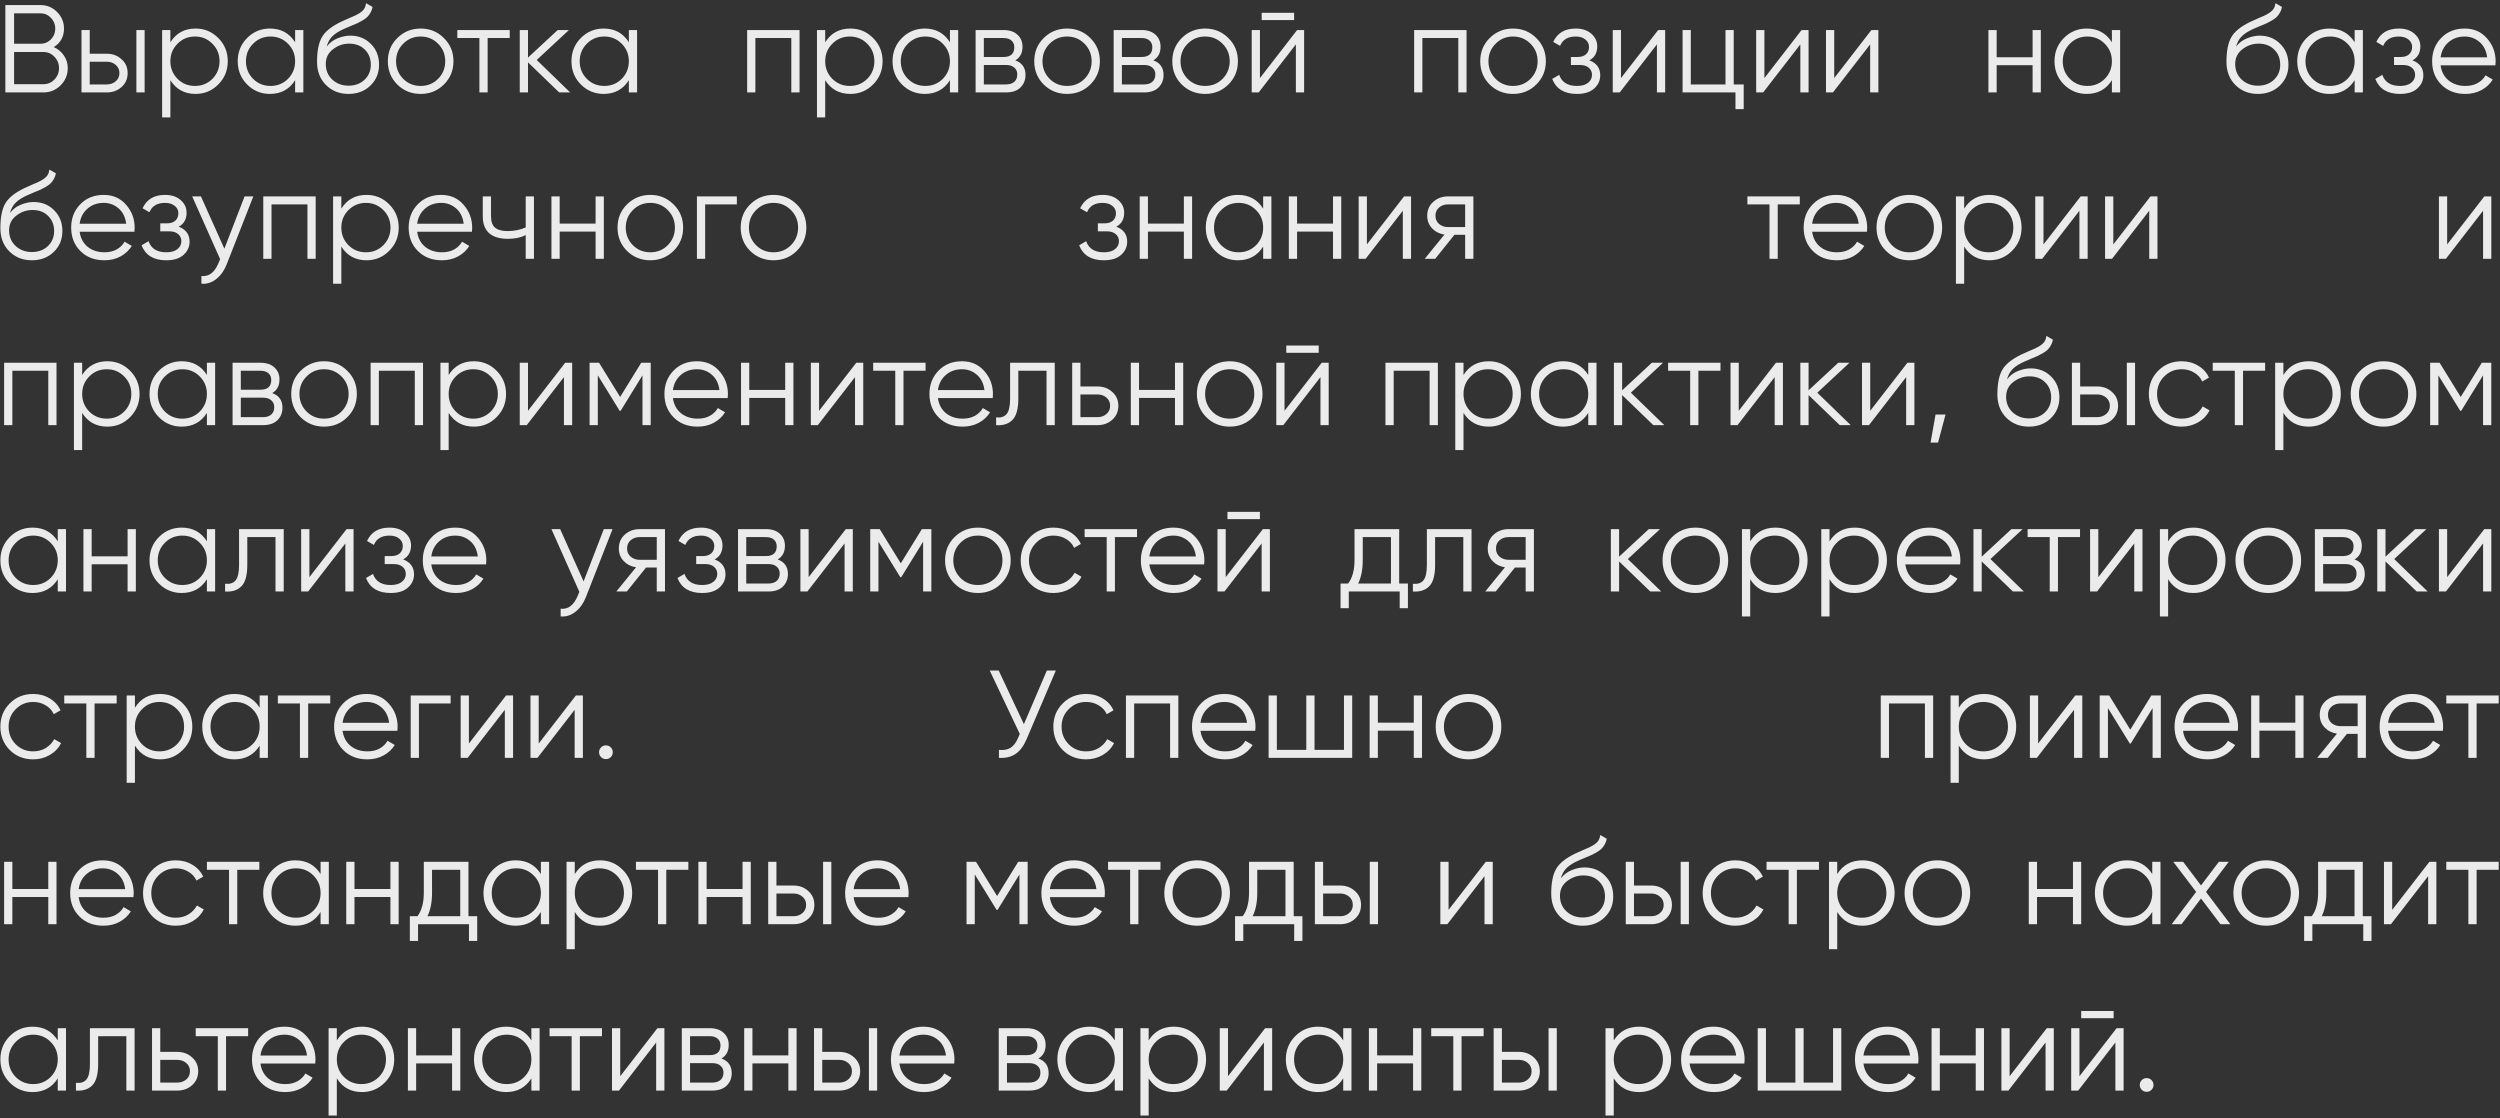 <?xml version="1.0" encoding="UTF-8"?> <svg xmlns="http://www.w3.org/2000/svg" width="541" height="242" viewBox="0 0 541 242" fill="none"><rect x="0" y="0" width="541" height="242" fill="#333333" stroke="none"/> <path opacity="0.9" d="M11.636 10.199C12.554 10.595 13.283 11.198 13.823 12.008C14.381 12.8 14.66 13.709 14.66 14.735C14.66 16.193 14.147 17.435 13.121 18.461C12.095 19.487 10.853 20 9.395 20H1.16V1.1H8.774C10.178 1.1 11.375 1.604 12.365 2.612C13.355 3.602 13.85 4.79 13.85 6.176C13.85 7.94 13.112 9.281 11.636 10.199ZM8.774 2.882H3.05V9.47H8.774C9.656 9.47 10.403 9.155 11.015 8.525C11.645 7.877 11.96 7.094 11.96 6.176C11.96 5.276 11.645 4.502 11.015 3.854C10.403 3.206 9.656 2.882 8.774 2.882ZM9.395 18.218C10.331 18.218 11.123 17.885 11.771 17.219C12.437 16.535 12.77 15.707 12.77 14.735C12.77 13.781 12.437 12.962 11.771 12.278C11.123 11.594 10.331 11.252 9.395 11.252H3.05V18.218H9.395ZM23.114 11.63C24.374 11.63 25.436 12.026 26.3 12.818C27.182 13.592 27.623 14.591 27.623 15.815C27.623 17.039 27.182 18.047 26.3 18.839C25.436 19.613 24.374 20 23.114 20H17.633V6.5H19.415V11.63H23.114ZM29.513 6.5H31.295V20H29.513V6.5ZM23.114 18.272C23.87 18.272 24.509 18.047 25.031 17.597C25.571 17.147 25.841 16.553 25.841 15.815C25.841 15.077 25.571 14.483 25.031 14.033C24.509 13.583 23.87 13.358 23.114 13.358H19.415V18.272H23.114ZM42.324 6.176C44.25 6.176 45.888 6.86 47.238 8.228C48.606 9.596 49.29 11.27 49.29 13.25C49.29 15.23 48.606 16.904 47.238 18.272C45.888 19.64 44.25 20.324 42.324 20.324C39.93 20.324 38.112 19.334 36.87 17.354V25.4H35.088V6.5H36.87V9.146C38.112 7.166 39.93 6.176 42.324 6.176ZM38.409 17.057C39.435 18.083 40.695 18.596 42.189 18.596C43.683 18.596 44.943 18.083 45.969 17.057C46.995 16.013 47.508 14.744 47.508 13.25C47.508 11.756 46.995 10.496 45.969 9.47C44.943 8.426 43.683 7.904 42.189 7.904C40.695 7.904 39.435 8.426 38.409 9.47C37.383 10.496 36.87 11.756 36.87 13.25C36.87 14.744 37.383 16.013 38.409 17.057ZM63.863 6.5H65.645V20H63.863V17.354C62.621 19.334 60.803 20.324 58.409 20.324C56.483 20.324 54.836 19.64 53.468 18.272C52.118 16.904 51.443 15.23 51.443 13.25C51.443 11.27 52.118 9.596 53.468 8.228C54.836 6.86 56.483 6.176 58.409 6.176C60.803 6.176 62.621 7.166 63.863 9.146V6.5ZM54.764 17.057C55.79 18.083 57.05 18.596 58.544 18.596C60.038 18.596 61.298 18.083 62.324 17.057C63.35 16.013 63.863 14.744 63.863 13.25C63.863 11.756 63.35 10.496 62.324 9.47C61.298 8.426 60.038 7.904 58.544 7.904C57.05 7.904 55.79 8.426 54.764 9.47C53.738 10.496 53.225 11.756 53.225 13.25C53.225 14.744 53.738 16.013 54.764 17.057ZM75.412 20.324C73.468 20.324 71.848 19.685 70.552 18.407C69.256 17.111 68.608 15.437 68.608 13.385C68.608 11.081 68.95 9.317 69.634 8.093C70.318 6.851 71.704 5.726 73.792 4.718C74.188 4.52 74.71 4.286 75.358 4.016C76.024 3.746 76.519 3.53 76.843 3.368C77.185 3.206 77.554 2.999 77.95 2.747C78.346 2.477 78.643 2.18 78.841 1.856C79.039 1.532 79.165 1.145 79.219 0.695L80.623 1.505C80.551 1.937 80.407 2.342 80.191 2.72C79.975 3.098 79.75 3.404 79.516 3.638C79.3 3.872 78.949 4.133 78.463 4.421C77.995 4.691 77.626 4.889 77.356 5.015C77.104 5.123 76.654 5.312 76.006 5.582C75.376 5.852 74.953 6.032 74.737 6.122C73.477 6.662 72.55 7.229 71.956 7.823C71.362 8.399 70.939 9.155 70.687 10.091C71.299 9.281 72.073 8.687 73.009 8.309C73.963 7.913 74.89 7.715 75.79 7.715C77.59 7.715 79.075 8.309 80.245 9.497C81.433 10.667 82.027 12.17 82.027 14.006C82.027 15.824 81.397 17.336 80.137 18.542C78.895 19.73 77.32 20.324 75.412 20.324ZM75.412 18.542C76.816 18.542 77.968 18.119 78.868 17.273C79.786 16.409 80.245 15.32 80.245 14.006C80.245 12.674 79.813 11.585 78.949 10.739C78.103 9.875 76.969 9.443 75.547 9.443C74.269 9.443 73.108 9.848 72.064 10.658C71.02 11.45 70.498 12.512 70.498 13.844C70.498 15.212 70.966 16.337 71.902 17.219C72.856 18.101 74.026 18.542 75.412 18.542ZM96.051 18.299C94.683 19.649 93.009 20.324 91.029 20.324C89.049 20.324 87.366 19.649 85.98 18.299C84.612 16.931 83.928 15.248 83.928 13.25C83.928 11.252 84.612 9.578 85.98 8.228C87.366 6.86 89.049 6.176 91.029 6.176C93.009 6.176 94.683 6.86 96.051 8.228C97.437 9.578 98.13 11.252 98.13 13.25C98.13 15.248 97.437 16.931 96.051 18.299ZM87.249 17.057C88.275 18.083 89.535 18.596 91.029 18.596C92.523 18.596 93.783 18.083 94.809 17.057C95.835 16.013 96.348 14.744 96.348 13.25C96.348 11.756 95.835 10.496 94.809 9.47C93.783 8.426 92.523 7.904 91.029 7.904C89.535 7.904 88.275 8.426 87.249 9.47C86.223 10.496 85.71 11.756 85.71 13.25C85.71 14.744 86.223 16.013 87.249 17.057ZM110.304 6.5V8.228H105.525V20H103.743V8.228H98.964V6.5H110.304ZM123.384 20H121.008L114.258 13.493V20H112.476V6.5H114.258V12.467L120.684 6.5H123.114L116.148 12.98L123.384 20ZM136.083 6.5H137.865V20H136.083V17.354C134.841 19.334 133.023 20.324 130.629 20.324C128.703 20.324 127.056 19.64 125.688 18.272C124.338 16.904 123.663 15.23 123.663 13.25C123.663 11.27 124.338 9.596 125.688 8.228C127.056 6.86 128.703 6.176 130.629 6.176C133.023 6.176 134.841 7.166 136.083 9.146V6.5ZM126.984 17.057C128.01 18.083 129.27 18.596 130.764 18.596C132.258 18.596 133.518 18.083 134.544 17.057C135.57 16.013 136.083 14.744 136.083 13.25C136.083 11.756 135.57 10.496 134.544 9.47C133.518 8.426 132.258 7.904 130.764 7.904C129.27 7.904 128.01 8.426 126.984 9.47C125.958 10.496 125.445 11.756 125.445 13.25C125.445 14.744 125.958 16.013 126.984 17.057ZM173.023 6.5V20H171.241V8.228H163.465V20H161.683V6.5H173.023ZM184.027 6.176C185.953 6.176 187.591 6.86 188.941 8.228C190.309 9.596 190.993 11.27 190.993 13.25C190.993 15.23 190.309 16.904 188.941 18.272C187.591 19.64 185.953 20.324 184.027 20.324C181.633 20.324 179.815 19.334 178.573 17.354V25.4H176.791V6.5H178.573V9.146C179.815 7.166 181.633 6.176 184.027 6.176ZM180.112 17.057C181.138 18.083 182.398 18.596 183.892 18.596C185.386 18.596 186.646 18.083 187.672 17.057C188.698 16.013 189.211 14.744 189.211 13.25C189.211 11.756 188.698 10.496 187.672 9.47C186.646 8.426 185.386 7.904 183.892 7.904C182.398 7.904 181.138 8.426 180.112 9.47C179.086 10.496 178.573 11.756 178.573 13.25C178.573 14.744 179.086 16.013 180.112 17.057ZM205.566 6.5H207.348V20H205.566V17.354C204.324 19.334 202.506 20.324 200.112 20.324C198.186 20.324 196.539 19.64 195.171 18.272C193.821 16.904 193.146 15.23 193.146 13.25C193.146 11.27 193.821 9.596 195.171 8.228C196.539 6.86 198.186 6.176 200.112 6.176C202.506 6.176 204.324 7.166 205.566 9.146V6.5ZM196.467 17.057C197.493 18.083 198.753 18.596 200.247 18.596C201.741 18.596 203.001 18.083 204.027 17.057C205.053 16.013 205.566 14.744 205.566 13.25C205.566 11.756 205.053 10.496 204.027 9.47C203.001 8.426 201.741 7.904 200.247 7.904C198.753 7.904 197.493 8.426 196.467 9.47C195.441 10.496 194.928 11.756 194.928 13.25C194.928 14.744 195.441 16.013 196.467 17.057ZM219.707 13.061C221.183 13.601 221.921 14.654 221.921 16.22C221.921 17.318 221.552 18.227 220.814 18.947C220.094 19.649 219.05 20 217.682 20H211.121V6.5H217.142C218.456 6.5 219.473 6.842 220.193 7.526C220.913 8.192 221.273 9.056 221.273 10.118C221.273 11.468 220.751 12.449 219.707 13.061ZM217.142 8.228H212.903V12.332H217.142C218.708 12.332 219.491 11.63 219.491 10.226C219.491 9.596 219.284 9.11 218.87 8.768C218.474 8.408 217.898 8.228 217.142 8.228ZM217.682 18.272C218.474 18.272 219.077 18.083 219.491 17.705C219.923 17.327 220.139 16.796 220.139 16.112C220.139 15.482 219.923 14.987 219.491 14.627C219.077 14.249 218.474 14.06 217.682 14.06H212.903V18.272H217.682ZM235.934 18.299C234.566 19.649 232.892 20.324 230.912 20.324C228.932 20.324 227.249 19.649 225.863 18.299C224.495 16.931 223.811 15.248 223.811 13.25C223.811 11.252 224.495 9.578 225.863 8.228C227.249 6.86 228.932 6.176 230.912 6.176C232.892 6.176 234.566 6.86 235.934 8.228C237.32 9.578 238.013 11.252 238.013 13.25C238.013 15.248 237.32 16.931 235.934 18.299ZM227.132 17.057C228.158 18.083 229.418 18.596 230.912 18.596C232.406 18.596 233.666 18.083 234.692 17.057C235.718 16.013 236.231 14.744 236.231 13.25C236.231 11.756 235.718 10.496 234.692 9.47C233.666 8.426 232.406 7.904 230.912 7.904C229.418 7.904 228.158 8.426 227.132 9.47C226.106 10.496 225.593 11.756 225.593 13.25C225.593 14.744 226.106 16.013 227.132 17.057ZM249.581 13.061C251.057 13.601 251.795 14.654 251.795 16.22C251.795 17.318 251.426 18.227 250.688 18.947C249.968 19.649 248.924 20 247.556 20H240.995V6.5H247.016C248.33 6.5 249.347 6.842 250.067 7.526C250.787 8.192 251.147 9.056 251.147 10.118C251.147 11.468 250.625 12.449 249.581 13.061ZM247.016 8.228H242.777V12.332H247.016C248.582 12.332 249.365 11.63 249.365 10.226C249.365 9.596 249.158 9.11 248.744 8.768C248.348 8.408 247.772 8.228 247.016 8.228ZM247.556 18.272C248.348 18.272 248.951 18.083 249.365 17.705C249.797 17.327 250.013 16.796 250.013 16.112C250.013 15.482 249.797 14.987 249.365 14.627C248.951 14.249 248.348 14.06 247.556 14.06H242.777V18.272H247.556ZM265.808 18.299C264.44 19.649 262.766 20.324 260.786 20.324C258.806 20.324 257.123 19.649 255.737 18.299C254.369 16.931 253.685 15.248 253.685 13.25C253.685 11.252 254.369 9.578 255.737 8.228C257.123 6.86 258.806 6.176 260.786 6.176C262.766 6.176 264.44 6.86 265.808 8.228C267.194 9.578 267.887 11.252 267.887 13.25C267.887 15.248 267.194 16.931 265.808 18.299ZM257.006 17.057C258.032 18.083 259.292 18.596 260.786 18.596C262.28 18.596 263.54 18.083 264.566 17.057C265.592 16.013 266.105 14.744 266.105 13.25C266.105 11.756 265.592 10.496 264.566 9.47C263.54 8.426 262.28 7.904 260.786 7.904C259.292 7.904 258.032 8.426 257.006 9.47C255.98 10.496 255.467 11.756 255.467 13.25C255.467 14.744 255.98 16.013 257.006 17.057ZM273.029 4.34V2.774H280.049V4.34H273.029ZM280.697 6.5H282.209V20H280.427V9.605L272.381 20H270.869V6.5H272.651V16.895L280.697 6.5ZM317.362 6.5V20H315.58V8.228H307.804V20H306.022V6.5H317.362ZM332.444 18.299C331.076 19.649 329.402 20.324 327.422 20.324C325.442 20.324 323.759 19.649 322.373 18.299C321.005 16.931 320.321 15.248 320.321 13.25C320.321 11.252 321.005 9.578 322.373 8.228C323.759 6.86 325.442 6.176 327.422 6.176C329.402 6.176 331.076 6.86 332.444 8.228C333.83 9.578 334.523 11.252 334.523 13.25C334.523 15.248 333.83 16.931 332.444 18.299ZM323.642 17.057C324.668 18.083 325.928 18.596 327.422 18.596C328.916 18.596 330.176 18.083 331.202 17.057C332.228 16.013 332.741 14.744 332.741 13.25C332.741 11.756 332.228 10.496 331.202 9.47C330.176 8.426 328.916 7.904 327.422 7.904C325.928 7.904 324.668 8.426 323.642 9.47C322.616 10.496 322.103 11.756 322.103 13.25C322.103 14.744 322.616 16.013 323.642 17.057ZM343.943 13.061C345.509 13.655 346.292 14.735 346.292 16.301C346.292 17.417 345.851 18.371 344.969 19.163C344.105 19.937 342.863 20.324 341.243 20.324C338.525 20.324 336.743 19.244 335.897 17.084L337.409 16.193C337.967 17.795 339.245 18.596 341.243 18.596C342.287 18.596 343.088 18.371 343.646 17.921C344.222 17.471 344.51 16.895 344.51 16.193C344.51 15.563 344.276 15.05 343.808 14.654C343.34 14.258 342.71 14.06 341.918 14.06H339.947V12.332H341.378C342.152 12.332 342.755 12.143 343.187 11.765C343.637 11.369 343.862 10.829 343.862 10.145C343.862 9.497 343.601 8.966 343.079 8.552C342.557 8.12 341.855 7.904 340.973 7.904C339.281 7.904 338.156 8.579 337.598 9.929L336.113 9.065C337.013 7.139 338.633 6.176 340.973 6.176C342.395 6.176 343.529 6.554 344.375 7.31C345.221 8.048 345.644 8.957 345.644 10.037C345.644 11.423 345.077 12.431 343.943 13.061ZM358.829 6.5H360.341V20H358.559V9.605L350.513 20H349.001V6.5H350.783V16.895L358.829 6.5ZM375.179 18.272H377.339V23.618H375.557V20H364.109V6.5H365.891V18.272H373.397V6.5H375.179V18.272ZM389.863 6.5H391.375V20H389.593V9.605L381.547 20H380.035V6.5H381.817V16.895L389.863 6.5ZM404.971 6.5H406.483V20H404.701V9.605L396.655 20H395.143V6.5H396.925V16.895L404.971 6.5ZM439.854 6.5H441.636V20H439.854V14.114H432.078V20H430.296V6.5H432.078V12.386H439.854V6.5ZM457.015 6.5H458.797V20H457.015V17.354C455.773 19.334 453.955 20.324 451.561 20.324C449.635 20.324 447.988 19.64 446.62 18.272C445.27 16.904 444.595 15.23 444.595 13.25C444.595 11.27 445.27 9.596 446.62 8.228C447.988 6.86 449.635 6.176 451.561 6.176C453.955 6.176 455.773 7.166 457.015 9.146V6.5ZM447.916 17.057C448.942 18.083 450.202 18.596 451.696 18.596C453.19 18.596 454.45 18.083 455.476 17.057C456.502 16.013 457.015 14.744 457.015 13.25C457.015 11.756 456.502 10.496 455.476 9.47C454.45 8.426 453.19 7.904 451.696 7.904C450.202 7.904 448.942 8.426 447.916 9.47C446.89 10.496 446.377 11.756 446.377 13.25C446.377 14.744 446.89 16.013 447.916 17.057ZM488.609 20.324C486.665 20.324 485.045 19.685 483.749 18.407C482.453 17.111 481.805 15.437 481.805 13.385C481.805 11.081 482.147 9.317 482.831 8.093C483.515 6.851 484.901 5.726 486.989 4.718C487.385 4.52 487.907 4.286 488.555 4.016C489.221 3.746 489.716 3.53 490.04 3.368C490.382 3.206 490.751 2.999 491.147 2.747C491.543 2.477 491.84 2.18 492.038 1.856C492.236 1.532 492.362 1.145 492.416 0.695L493.82 1.505C493.748 1.937 493.604 2.342 493.388 2.72C493.172 3.098 492.947 3.404 492.713 3.638C492.497 3.872 492.146 4.133 491.66 4.421C491.192 4.691 490.823 4.889 490.553 5.015C490.301 5.123 489.851 5.312 489.203 5.582C488.573 5.852 488.15 6.032 487.934 6.122C486.674 6.662 485.747 7.229 485.153 7.823C484.559 8.399 484.136 9.155 483.884 10.091C484.496 9.281 485.27 8.687 486.206 8.309C487.16 7.913 488.087 7.715 488.987 7.715C490.787 7.715 492.272 8.309 493.442 9.497C494.63 10.667 495.224 12.17 495.224 14.006C495.224 15.824 494.594 17.336 493.334 18.542C492.092 19.73 490.517 20.324 488.609 20.324ZM488.609 18.542C490.013 18.542 491.165 18.119 492.065 17.273C492.983 16.409 493.442 15.32 493.442 14.006C493.442 12.674 493.01 11.585 492.146 10.739C491.3 9.875 490.166 9.443 488.744 9.443C487.466 9.443 486.305 9.848 485.261 10.658C484.217 11.45 483.695 12.512 483.695 13.844C483.695 15.212 484.163 16.337 485.099 17.219C486.053 18.101 487.223 18.542 488.609 18.542ZM509.544 6.5H511.326V20H509.544V17.354C508.302 19.334 506.484 20.324 504.09 20.324C502.164 20.324 500.517 19.64 499.149 18.272C497.799 16.904 497.124 15.23 497.124 13.25C497.124 11.27 497.799 9.596 499.149 8.228C500.517 6.86 502.164 6.176 504.09 6.176C506.484 6.176 508.302 7.166 509.544 9.146V6.5ZM500.445 17.057C501.471 18.083 502.731 18.596 504.225 18.596C505.719 18.596 506.979 18.083 508.005 17.057C509.031 16.013 509.544 14.744 509.544 13.25C509.544 11.756 509.031 10.496 508.005 9.47C506.979 8.426 505.719 7.904 504.225 7.904C502.731 7.904 501.471 8.426 500.445 9.47C499.419 10.496 498.906 11.756 498.906 13.25C498.906 14.744 499.419 16.013 500.445 17.057ZM522.065 13.061C523.631 13.655 524.414 14.735 524.414 16.301C524.414 17.417 523.973 18.371 523.091 19.163C522.227 19.937 520.985 20.324 519.365 20.324C516.647 20.324 514.865 19.244 514.019 17.084L515.531 16.193C516.089 17.795 517.367 18.596 519.365 18.596C520.409 18.596 521.21 18.371 521.768 17.921C522.344 17.471 522.632 16.895 522.632 16.193C522.632 15.563 522.398 15.05 521.93 14.654C521.462 14.258 520.832 14.06 520.04 14.06H518.069V12.332H519.5C520.274 12.332 520.877 12.143 521.309 11.765C521.759 11.369 521.984 10.829 521.984 10.145C521.984 9.497 521.723 8.966 521.201 8.552C520.679 8.12 519.977 7.904 519.095 7.904C517.403 7.904 516.278 8.579 515.72 9.929L514.235 9.065C515.135 7.139 516.755 6.176 519.095 6.176C520.517 6.176 521.651 6.554 522.497 7.31C523.343 8.048 523.766 8.957 523.766 10.037C523.766 11.423 523.199 12.431 522.065 13.061ZM533.359 6.176C535.357 6.176 536.968 6.887 538.192 8.309C539.434 9.713 540.055 11.378 540.055 13.304C540.055 13.502 540.037 13.781 540.001 14.141H528.148C528.328 15.509 528.904 16.598 529.876 17.408C530.866 18.2 532.081 18.596 533.521 18.596C534.547 18.596 535.429 18.389 536.167 17.975C536.923 17.543 537.49 16.985 537.868 16.301L539.434 17.219C538.84 18.173 538.03 18.929 537.004 19.487C535.978 20.045 534.808 20.324 533.494 20.324C531.37 20.324 529.642 19.658 528.31 18.326C526.978 16.994 526.312 15.302 526.312 13.25C526.312 11.234 526.969 9.551 528.283 8.201C529.597 6.851 531.289 6.176 533.359 6.176ZM533.359 7.904C531.955 7.904 530.776 8.327 529.822 9.173C528.886 10.001 528.328 11.081 528.148 12.413H538.219C538.039 10.991 537.49 9.884 536.572 9.092C535.654 8.3 534.583 7.904 533.359 7.904ZM6.884 56.324C4.94 56.324 3.32 55.685 2.024 54.407C0.728 53.111 0.08 51.437 0.08 49.385C0.08 47.081 0.422 45.317 1.106 44.093C1.79 42.851 3.176 41.726 5.264 40.718C5.66 40.52 6.182 40.286 6.83 40.016C7.496 39.746 7.991 39.53 8.315 39.368C8.657 39.206 9.026 38.999 9.422 38.747C9.818 38.477 10.115 38.18 10.313 37.856C10.511 37.532 10.637 37.145 10.691 36.695L12.095 37.505C12.023 37.937 11.879 38.342 11.663 38.72C11.447 39.098 11.222 39.404 10.988 39.638C10.772 39.872 10.421 40.133 9.935 40.421C9.467 40.691 9.098 40.889 8.828 41.015C8.576 41.123 8.126 41.312 7.478 41.582C6.848 41.852 6.425 42.032 6.209 42.122C4.949 42.662 4.022 43.229 3.428 43.823C2.834 44.399 2.411 45.155 2.159 46.091C2.771 45.281 3.545 44.687 4.481 44.309C5.435 43.913 6.362 43.715 7.262 43.715C9.062 43.715 10.547 44.309 11.717 45.497C12.905 46.667 13.499 48.17 13.499 50.006C13.499 51.824 12.869 53.336 11.609 54.542C10.367 55.73 8.792 56.324 6.884 56.324ZM6.884 54.542C8.288 54.542 9.44 54.119 10.34 53.273C11.258 52.409 11.717 51.32 11.717 50.006C11.717 48.674 11.285 47.585 10.421 46.739C9.575 45.875 8.441 45.443 7.019 45.443C5.741 45.443 4.58 45.848 3.536 46.658C2.492 47.45 1.97 48.512 1.97 49.844C1.97 51.212 2.438 52.337 3.374 53.219C4.328 54.101 5.498 54.542 6.884 54.542ZM22.446 42.176C24.444 42.176 26.055 42.887 27.279 44.309C28.521 45.713 29.142 47.378 29.142 49.304C29.142 49.502 29.124 49.781 29.088 50.141H17.235C17.415 51.509 17.991 52.598 18.963 53.408C19.953 54.2 21.168 54.596 22.608 54.596C23.634 54.596 24.516 54.389 25.254 53.975C26.01 53.543 26.577 52.985 26.955 52.301L28.521 53.219C27.927 54.173 27.117 54.929 26.091 55.487C25.065 56.045 23.895 56.324 22.581 56.324C20.457 56.324 18.729 55.658 17.397 54.326C16.065 52.994 15.399 51.302 15.399 49.25C15.399 47.234 16.056 45.551 17.37 44.201C18.684 42.851 20.376 42.176 22.446 42.176ZM22.446 43.904C21.042 43.904 19.863 44.327 18.909 45.173C17.973 46.001 17.415 47.081 17.235 48.413H27.306C27.126 46.991 26.577 45.884 25.659 45.092C24.741 44.3 23.67 43.904 22.446 43.904ZM38.679 49.061C40.245 49.655 41.028 50.735 41.028 52.301C41.028 53.417 40.587 54.371 39.705 55.163C38.841 55.937 37.599 56.324 35.979 56.324C33.261 56.324 31.479 55.244 30.633 53.084L32.145 52.193C32.703 53.795 33.981 54.596 35.979 54.596C37.023 54.596 37.824 54.371 38.382 53.921C38.958 53.471 39.246 52.895 39.246 52.193C39.246 51.563 39.012 51.05 38.544 50.654C38.076 50.258 37.446 50.06 36.654 50.06H34.683V48.332H36.114C36.888 48.332 37.491 48.143 37.923 47.765C38.373 47.369 38.598 46.829 38.598 46.145C38.598 45.497 38.337 44.966 37.815 44.552C37.293 44.12 36.591 43.904 35.709 43.904C34.017 43.904 32.892 44.579 32.334 45.929L30.849 45.065C31.749 43.139 33.369 42.176 35.709 42.176C37.131 42.176 38.265 42.554 39.111 43.31C39.957 44.048 40.38 44.957 40.38 46.037C40.38 47.423 39.813 48.431 38.679 49.061ZM52.929 42.5H54.819L49.041 57.242C48.519 58.574 47.772 59.618 46.8 60.374C45.846 61.148 44.775 61.49 43.587 61.4V59.726C45.207 59.906 46.44 58.97 47.286 56.918L47.637 56.081L41.589 42.5H43.479L48.555 53.813L52.929 42.5ZM68.313 42.5V56H66.531V44.228H58.755V56H56.973V42.5H68.313ZM79.317 42.176C81.243 42.176 82.881 42.86 84.231 44.228C85.599 45.596 86.283 47.27 86.283 49.25C86.283 51.23 85.599 52.904 84.231 54.272C82.881 55.64 81.243 56.324 79.317 56.324C76.923 56.324 75.105 55.334 73.863 53.354V61.4H72.081V42.5H73.863V45.146C75.105 43.166 76.923 42.176 79.317 42.176ZM75.402 53.057C76.428 54.083 77.688 54.596 79.182 54.596C80.676 54.596 81.936 54.083 82.962 53.057C83.988 52.013 84.501 50.744 84.501 49.25C84.501 47.756 83.988 46.496 82.962 45.47C81.936 44.426 80.676 43.904 79.182 43.904C77.688 43.904 76.428 44.426 75.402 45.47C74.376 46.496 73.863 47.756 73.863 49.25C73.863 50.744 74.376 52.013 75.402 53.057ZM95.483 42.176C97.481 42.176 99.092 42.887 100.316 44.309C101.558 45.713 102.179 47.378 102.179 49.304C102.179 49.502 102.161 49.781 102.125 50.141H90.272C90.452 51.509 91.028 52.598 92 53.408C92.99 54.2 94.205 54.596 95.645 54.596C96.671 54.596 97.553 54.389 98.291 53.975C99.047 53.543 99.614 52.985 99.992 52.301L101.558 53.219C100.964 54.173 100.154 54.929 99.128 55.487C98.102 56.045 96.932 56.324 95.618 56.324C93.494 56.324 91.766 55.658 90.434 54.326C89.102 52.994 88.436 51.302 88.436 49.25C88.436 47.234 89.093 45.551 90.407 44.201C91.721 42.851 93.413 42.176 95.483 42.176ZM95.483 43.904C94.079 43.904 92.9 44.327 91.946 45.173C91.01 46.001 90.452 47.081 90.272 48.413H100.343C100.163 46.991 99.614 45.884 98.696 45.092C97.778 44.3 96.707 43.904 95.483 43.904ZM113.762 42.5H115.544V56H113.762V50.87C112.718 51.41 111.431 51.68 109.901 51.68C108.137 51.68 106.787 51.275 105.851 50.465C104.933 49.637 104.474 48.422 104.474 46.82V42.5H106.256V46.82C106.256 47.954 106.553 48.773 107.147 49.277C107.741 49.763 108.641 50.006 109.847 50.006C111.251 50.006 112.556 49.745 113.762 49.223V42.5ZM128.889 42.5H130.671V56H128.889V50.114H121.113V56H119.331V42.5H121.113V48.386H128.889V42.5ZM145.753 54.299C144.385 55.649 142.711 56.324 140.731 56.324C138.751 56.324 137.068 55.649 135.682 54.299C134.314 52.931 133.63 51.248 133.63 49.25C133.63 47.252 134.314 45.578 135.682 44.228C137.068 42.86 138.751 42.176 140.731 42.176C142.711 42.176 144.385 42.86 145.753 44.228C147.139 45.578 147.832 47.252 147.832 49.25C147.832 51.248 147.139 52.931 145.753 54.299ZM136.951 53.057C137.977 54.083 139.237 54.596 140.731 54.596C142.225 54.596 143.485 54.083 144.511 53.057C145.537 52.013 146.05 50.744 146.05 49.25C146.05 47.756 145.537 46.496 144.511 45.47C143.485 44.426 142.225 43.904 140.731 43.904C139.237 43.904 137.977 44.426 136.951 45.47C135.925 46.496 135.412 47.756 135.412 49.25C135.412 50.744 135.925 52.013 136.951 53.057ZM159.454 42.5V44.228H152.596V56H150.814V42.5H159.454ZM172.41 54.299C171.042 55.649 169.368 56.324 167.388 56.324C165.408 56.324 163.725 55.649 162.339 54.299C160.971 52.931 160.287 51.248 160.287 49.25C160.287 47.252 160.971 45.578 162.339 44.228C163.725 42.86 165.408 42.176 167.388 42.176C169.368 42.176 171.042 42.86 172.41 44.228C173.796 45.578 174.489 47.252 174.489 49.25C174.489 51.248 173.796 52.931 172.41 54.299ZM163.608 53.057C164.634 54.083 165.894 54.596 167.388 54.596C168.882 54.596 170.142 54.083 171.168 53.057C172.194 52.013 172.707 50.744 172.707 49.25C172.707 47.756 172.194 46.496 171.168 45.47C170.142 44.426 168.882 43.904 167.388 43.904C165.894 43.904 164.634 44.426 163.608 45.47C162.582 46.496 162.069 47.756 162.069 49.25C162.069 50.744 162.582 52.013 163.608 53.057ZM241.573 49.061C243.139 49.655 243.922 50.735 243.922 52.301C243.922 53.417 243.481 54.371 242.599 55.163C241.735 55.937 240.493 56.324 238.873 56.324C236.155 56.324 234.373 55.244 233.527 53.084L235.039 52.193C235.597 53.795 236.875 54.596 238.873 54.596C239.917 54.596 240.718 54.371 241.276 53.921C241.852 53.471 242.14 52.895 242.14 52.193C242.14 51.563 241.906 51.05 241.438 50.654C240.97 50.258 240.34 50.06 239.548 50.06H237.577V48.332H239.008C239.782 48.332 240.385 48.143 240.817 47.765C241.267 47.369 241.492 46.829 241.492 46.145C241.492 45.497 241.231 44.966 240.709 44.552C240.187 44.12 239.485 43.904 238.603 43.904C236.911 43.904 235.786 44.579 235.228 45.929L233.743 45.065C234.643 43.139 236.263 42.176 238.603 42.176C240.025 42.176 241.159 42.554 242.005 43.31C242.851 44.048 243.274 44.957 243.274 46.037C243.274 47.423 242.707 48.431 241.573 49.061ZM256.189 42.5H257.971V56H256.189V50.114H248.413V56H246.631V42.5H248.413V48.386H256.189V42.5ZM273.349 42.5H275.131V56H273.349V53.354C272.107 55.334 270.289 56.324 267.895 56.324C265.969 56.324 264.322 55.64 262.954 54.272C261.604 52.904 260.929 51.23 260.929 49.25C260.929 47.27 261.604 45.596 262.954 44.228C264.322 42.86 265.969 42.176 267.895 42.176C270.289 42.176 272.107 43.166 273.349 45.146V42.5ZM264.25 53.057C265.276 54.083 266.536 54.596 268.03 54.596C269.524 54.596 270.784 54.083 271.81 53.057C272.836 52.013 273.349 50.744 273.349 49.25C273.349 47.756 272.836 46.496 271.81 45.47C270.784 44.426 269.524 43.904 268.03 43.904C266.536 43.904 265.276 44.426 264.25 45.47C263.224 46.496 262.711 47.756 262.711 49.25C262.711 50.744 263.224 52.013 264.25 53.057ZM288.462 42.5H290.244V56H288.462V50.114H280.686V56H278.904V42.5H280.686V48.386H288.462V42.5ZM303.841 42.5H305.353V56H303.571V45.605L295.525 56H294.013V42.5H295.795V52.895L303.841 42.5ZM318.841 42.5V56H317.059V50.816H314.737L310.579 56H308.311L312.577 50.762C311.497 50.6 310.606 50.15 309.904 49.412C309.202 48.674 308.851 47.765 308.851 46.685C308.851 45.461 309.283 44.462 310.147 43.688C311.029 42.896 312.1 42.5 313.36 42.5H318.841ZM313.36 49.142H317.059V44.228H313.36C312.604 44.228 311.956 44.453 311.416 44.903C310.894 45.353 310.633 45.947 310.633 46.685C310.633 47.423 310.894 48.017 311.416 48.467C311.956 48.917 312.604 49.142 313.36 49.142ZM389.478 42.5V44.228H384.699V56H382.917V44.228H378.138V42.5H389.478ZM397.359 42.176C399.357 42.176 400.968 42.887 402.192 44.309C403.434 45.713 404.055 47.378 404.055 49.304C404.055 49.502 404.037 49.781 404.001 50.141H392.148C392.328 51.509 392.904 52.598 393.876 53.408C394.866 54.2 396.081 54.596 397.521 54.596C398.547 54.596 399.429 54.389 400.167 53.975C400.923 53.543 401.49 52.985 401.868 52.301L403.434 53.219C402.84 54.173 402.03 54.929 401.004 55.487C399.978 56.045 398.808 56.324 397.494 56.324C395.37 56.324 393.642 55.658 392.31 54.326C390.978 52.994 390.312 51.302 390.312 49.25C390.312 47.234 390.969 45.551 392.283 44.201C393.597 42.851 395.289 42.176 397.359 42.176ZM397.359 43.904C395.955 43.904 394.776 44.327 393.822 45.173C392.886 46.001 392.328 47.081 392.148 48.413H402.219C402.039 46.991 401.49 45.884 400.572 45.092C399.654 44.3 398.583 43.904 397.359 43.904ZM418.202 54.299C416.834 55.649 415.16 56.324 413.18 56.324C411.2 56.324 409.517 55.649 408.131 54.299C406.763 52.931 406.079 51.248 406.079 49.25C406.079 47.252 406.763 45.578 408.131 44.228C409.517 42.86 411.2 42.176 413.18 42.176C415.16 42.176 416.834 42.86 418.202 44.228C419.588 45.578 420.281 47.252 420.281 49.25C420.281 51.248 419.588 52.931 418.202 54.299ZM409.4 53.057C410.426 54.083 411.686 54.596 413.18 54.596C414.674 54.596 415.934 54.083 416.96 53.057C417.986 52.013 418.499 50.744 418.499 49.25C418.499 47.756 417.986 46.496 416.96 45.47C415.934 44.426 414.674 43.904 413.18 43.904C411.686 43.904 410.426 44.426 409.4 45.47C408.374 46.496 407.861 47.756 407.861 49.25C407.861 50.744 408.374 52.013 409.4 53.057ZM430.499 42.176C432.425 42.176 434.063 42.86 435.413 44.228C436.781 45.596 437.465 47.27 437.465 49.25C437.465 51.23 436.781 52.904 435.413 54.272C434.063 55.64 432.425 56.324 430.499 56.324C428.105 56.324 426.287 55.334 425.045 53.354V61.4H423.263V42.5H425.045V45.146C426.287 43.166 428.105 42.176 430.499 42.176ZM426.584 53.057C427.61 54.083 428.87 54.596 430.364 54.596C431.858 54.596 433.118 54.083 434.144 53.057C435.17 52.013 435.683 50.744 435.683 49.25C435.683 47.756 435.17 46.496 434.144 45.47C433.118 44.426 431.858 43.904 430.364 43.904C428.87 43.904 427.61 44.426 426.584 45.47C425.558 46.496 425.045 47.756 425.045 49.25C425.045 50.744 425.558 52.013 426.584 53.057ZM450.256 42.5H451.768V56H449.986V45.605L441.94 56H440.428V42.5H442.21V52.895L450.256 42.5ZM465.365 42.5H466.877V56H465.095V45.605L457.049 56H455.537V42.5H457.319V52.895L465.365 42.5ZM537.61 42.5H539.122V56H537.34V45.605L529.294 56H527.782V42.5H529.564V52.895L537.61 42.5ZM12.23 78.5V92H10.448V80.228H2.672V92H0.89V78.5H12.23ZM23.234 78.176C25.16 78.176 26.798 78.86 28.148 80.228C29.516 81.596 30.2 83.27 30.2 85.25C30.2 87.23 29.516 88.904 28.148 90.272C26.798 91.64 25.16 92.324 23.234 92.324C20.84 92.324 19.022 91.334 17.78 89.354V97.4H15.998V78.5H17.78V81.146C19.022 79.166 20.84 78.176 23.234 78.176ZM19.319 89.057C20.345 90.083 21.605 90.596 23.099 90.596C24.593 90.596 25.853 90.083 26.879 89.057C27.905 88.013 28.418 86.744 28.418 85.25C28.418 83.756 27.905 82.496 26.879 81.47C25.853 80.426 24.593 79.904 23.099 79.904C21.605 79.904 20.345 80.426 19.319 81.47C18.293 82.496 17.78 83.756 17.78 85.25C17.78 86.744 18.293 88.013 19.319 89.057ZM44.773 78.5H46.555V92H44.773V89.354C43.531 91.334 41.713 92.324 39.319 92.324C37.393 92.324 35.746 91.64 34.378 90.272C33.028 88.904 32.353 87.23 32.353 85.25C32.353 83.27 33.028 81.596 34.378 80.228C35.746 78.86 37.393 78.176 39.319 78.176C41.713 78.176 43.531 79.166 44.773 81.146V78.5ZM35.674 89.057C36.7 90.083 37.96 90.596 39.454 90.596C40.948 90.596 42.208 90.083 43.234 89.057C44.26 88.013 44.773 86.744 44.773 85.25C44.773 83.756 44.26 82.496 43.234 81.47C42.208 80.426 40.948 79.904 39.454 79.904C37.96 79.904 36.7 80.426 35.674 81.47C34.648 82.496 34.135 83.756 34.135 85.25C34.135 86.744 34.648 88.013 35.674 89.057ZM58.914 85.061C60.391 85.601 61.129 86.654 61.129 88.22C61.129 89.318 60.76 90.227 60.022 90.947C59.301 91.649 58.258 92 56.889 92H50.328V78.5H56.349C57.663 78.5 58.681 78.842 59.401 79.526C60.12 80.192 60.48 81.056 60.48 82.118C60.48 83.468 59.959 84.449 58.914 85.061ZM56.349 80.228H52.111V84.332H56.349C57.916 84.332 58.699 83.63 58.699 82.226C58.699 81.596 58.492 81.11 58.078 80.768C57.681 80.408 57.105 80.228 56.349 80.228ZM56.889 90.272C57.681 90.272 58.285 90.083 58.699 89.705C59.13 89.327 59.346 88.796 59.346 88.112C59.346 87.482 59.13 86.987 58.699 86.627C58.285 86.249 57.681 86.06 56.889 86.06H52.111V90.272H56.889ZM75.141 90.299C73.773 91.649 72.1 92.324 70.12 92.324C68.139 92.324 66.457 91.649 65.07 90.299C63.703 88.931 63.019 87.248 63.019 85.25C63.019 83.252 63.703 81.578 65.07 80.228C66.457 78.86 68.139 78.176 70.12 78.176C72.1 78.176 73.773 78.86 75.141 80.228C76.528 81.578 77.221 83.252 77.221 85.25C77.221 87.248 76.528 88.931 75.141 90.299ZM66.34 89.057C67.365 90.083 68.626 90.596 70.12 90.596C71.614 90.596 72.874 90.083 73.9 89.057C74.925 88.013 75.439 86.744 75.439 85.25C75.439 83.756 74.925 82.496 73.9 81.47C72.874 80.426 71.614 79.904 70.12 79.904C68.626 79.904 67.365 80.426 66.34 81.47C65.314 82.496 64.8 83.756 64.8 85.25C64.8 86.744 65.314 88.013 66.34 89.057ZM91.543 78.5V92H89.76V80.228H81.984V92H80.203V78.5H91.543ZM102.547 78.176C104.473 78.176 106.111 78.86 107.461 80.228C108.829 81.596 109.513 83.27 109.513 85.25C109.513 87.23 108.829 88.904 107.461 90.272C106.111 91.64 104.473 92.324 102.547 92.324C100.153 92.324 98.335 91.334 97.093 89.354V97.4H95.311V78.5H97.093V81.146C98.335 79.166 100.153 78.176 102.547 78.176ZM98.632 89.057C99.658 90.083 100.918 90.596 102.412 90.596C103.906 90.596 105.166 90.083 106.192 89.057C107.218 88.013 107.731 86.744 107.731 85.25C107.731 83.756 107.218 82.496 106.192 81.47C105.166 80.426 103.906 79.904 102.412 79.904C100.918 79.904 99.658 80.426 98.632 81.47C97.606 82.496 97.093 83.756 97.093 85.25C97.093 86.744 97.606 88.013 98.632 89.057ZM122.304 78.5H123.816V92H122.034V81.605L113.988 92H112.476V78.5H114.258V88.895L122.304 78.5ZM140.814 78.5V92H139.032V81.227L134.307 88.895H134.091L129.366 81.227V92H127.584V78.5H129.636L134.199 85.898L138.762 78.5H140.814ZM150.828 78.176C152.826 78.176 154.437 78.887 155.661 80.309C156.903 81.713 157.524 83.378 157.524 85.304C157.524 85.502 157.506 85.781 157.47 86.141H145.617C145.797 87.509 146.373 88.598 147.345 89.408C148.335 90.2 149.55 90.596 150.99 90.596C152.016 90.596 152.898 90.389 153.636 89.975C154.392 89.543 154.959 88.985 155.337 88.301L156.903 89.219C156.309 90.173 155.499 90.929 154.473 91.487C153.447 92.045 152.277 92.324 150.963 92.324C148.839 92.324 147.111 91.658 145.779 90.326C144.447 88.994 143.781 87.302 143.781 85.25C143.781 83.234 144.438 81.551 145.752 80.201C147.066 78.851 148.758 78.176 150.828 78.176ZM150.828 79.904C149.424 79.904 148.245 80.327 147.291 81.173C146.355 82.001 145.797 83.081 145.617 84.413H155.688C155.508 82.991 154.959 81.884 154.041 81.092C153.123 80.3 152.052 79.904 150.828 79.904ZM169.917 78.5H171.699V92H169.917V86.114H162.141V92H160.359V78.5H162.141V84.386H169.917V78.5ZM185.295 78.5H186.807V92H185.025V81.605L176.979 92H175.467V78.5H177.249V88.895L185.295 78.5ZM200.296 78.5V80.228H195.517V92H193.735V80.228H188.956V78.5H200.296ZM208.177 78.176C210.175 78.176 211.786 78.887 213.01 80.309C214.252 81.713 214.873 83.378 214.873 85.304C214.873 85.502 214.855 85.781 214.819 86.141H202.966C203.146 87.509 203.722 88.598 204.694 89.408C205.684 90.2 206.899 90.596 208.339 90.596C209.365 90.596 210.247 90.389 210.985 89.975C211.741 89.543 212.308 88.985 212.686 88.301L214.252 89.219C213.658 90.173 212.848 90.929 211.822 91.487C210.796 92.045 209.626 92.324 208.312 92.324C206.188 92.324 204.46 91.658 203.128 90.326C201.796 88.994 201.13 87.302 201.13 85.25C201.13 83.234 201.787 81.551 203.101 80.201C204.415 78.851 206.107 78.176 208.177 78.176ZM208.177 79.904C206.773 79.904 205.594 80.327 204.64 81.173C203.704 82.001 203.146 83.081 202.966 84.413H213.037C212.857 82.991 212.308 81.884 211.39 81.092C210.472 80.3 209.401 79.904 208.177 79.904ZM228.25 78.5V92H226.468V80.228H220.366V86.249C220.366 88.499 219.934 90.047 219.07 90.893C218.224 91.739 217.054 92.108 215.56 92V90.326C216.586 90.434 217.342 90.191 217.828 89.597C218.332 89.003 218.584 87.887 218.584 86.249V78.5H228.25ZM237.506 83.63C238.766 83.63 239.828 84.026 240.692 84.818C241.574 85.592 242.015 86.591 242.015 87.815C242.015 89.039 241.574 90.047 240.692 90.839C239.828 91.613 238.766 92 237.506 92H232.025V78.5H233.807V83.63H237.506ZM237.506 90.272C238.262 90.272 238.901 90.047 239.423 89.597C239.963 89.147 240.233 88.553 240.233 87.815C240.233 87.077 239.963 86.483 239.423 86.033C238.901 85.583 238.262 85.358 237.506 85.358H233.807V90.272H237.506ZM254.265 78.5H256.047V92H254.265V86.114H246.489V92H244.707V78.5H246.489V84.386H254.265V78.5ZM271.129 90.299C269.761 91.649 268.087 92.324 266.107 92.324C264.127 92.324 262.444 91.649 261.058 90.299C259.69 88.931 259.006 87.248 259.006 85.25C259.006 83.252 259.69 81.578 261.058 80.228C262.444 78.86 264.127 78.176 266.107 78.176C268.087 78.176 269.761 78.86 271.129 80.228C272.515 81.578 273.208 83.252 273.208 85.25C273.208 87.248 272.515 88.931 271.129 90.299ZM262.327 89.057C263.353 90.083 264.613 90.596 266.107 90.596C267.601 90.596 268.861 90.083 269.887 89.057C270.913 88.013 271.426 86.744 271.426 85.25C271.426 83.756 270.913 82.496 269.887 81.47C268.861 80.426 267.601 79.904 266.107 79.904C264.613 79.904 263.353 80.426 262.327 81.47C261.301 82.496 260.788 83.756 260.788 85.25C260.788 86.744 261.301 88.013 262.327 89.057ZM278.35 76.34V74.774H285.37V76.34H278.35ZM286.018 78.5H287.53V92H285.748V81.605L277.702 92H276.19V78.5H277.972V88.895L286.018 78.5ZM311.153 78.5V92H309.371V80.228H301.595V92H299.813V78.5H311.153ZM322.157 78.176C324.083 78.176 325.721 78.86 327.071 80.228C328.439 81.596 329.123 83.27 329.123 85.25C329.123 87.23 328.439 88.904 327.071 90.272C325.721 91.64 324.083 92.324 322.157 92.324C319.763 92.324 317.945 91.334 316.703 89.354V97.4H314.921V78.5H316.703V81.146C317.945 79.166 319.763 78.176 322.157 78.176ZM318.242 89.057C319.268 90.083 320.528 90.596 322.022 90.596C323.516 90.596 324.776 90.083 325.802 89.057C326.828 88.013 327.341 86.744 327.341 85.25C327.341 83.756 326.828 82.496 325.802 81.47C324.776 80.426 323.516 79.904 322.022 79.904C320.528 79.904 319.268 80.426 318.242 81.47C317.216 82.496 316.703 83.756 316.703 85.25C316.703 86.744 317.216 88.013 318.242 89.057ZM343.696 78.5H345.478V92H343.696V89.354C342.454 91.334 340.636 92.324 338.242 92.324C336.316 92.324 334.669 91.64 333.301 90.272C331.951 88.904 331.276 87.23 331.276 85.25C331.276 83.27 331.951 81.596 333.301 80.228C334.669 78.86 336.316 78.176 338.242 78.176C340.636 78.176 342.454 79.166 343.696 81.146V78.5ZM334.597 89.057C335.623 90.083 336.883 90.596 338.377 90.596C339.871 90.596 341.131 90.083 342.157 89.057C343.183 88.013 343.696 86.744 343.696 85.25C343.696 83.756 343.183 82.496 342.157 81.47C341.131 80.426 339.871 79.904 338.377 79.904C336.883 79.904 335.623 80.426 334.597 81.47C333.571 82.496 333.058 83.756 333.058 85.25C333.058 86.744 333.571 88.013 334.597 89.057ZM360.159 92H357.783L351.033 85.493V92H349.251V78.5H351.033V84.467L357.459 78.5H359.889L352.923 84.98L360.159 92ZM372.313 78.5V80.228H367.534V92H365.752V80.228H360.973V78.5H372.313ZM384.313 78.5H385.825V92H384.043V81.605L375.997 92H374.485V78.5H376.267V88.895L384.313 78.5ZM400.501 92H398.125L391.375 85.493V92H389.593V78.5H391.375V84.467L397.801 78.5H400.231L393.265 84.98L400.501 92ZM412.763 78.5H414.275V92H412.493V81.605L404.447 92H402.935V78.5H404.717V88.895L412.763 78.5ZM421.013 89.705L419.393 95.78H417.773L418.853 89.705H421.013ZM439.038 92.324C437.094 92.324 435.474 91.685 434.178 90.407C432.882 89.111 432.234 87.437 432.234 85.385C432.234 83.081 432.576 81.317 433.26 80.093C433.944 78.851 435.33 77.726 437.418 76.718C437.814 76.52 438.336 76.286 438.984 76.016C439.65 75.746 440.145 75.53 440.469 75.368C440.811 75.206 441.18 74.999 441.576 74.747C441.972 74.477 442.269 74.18 442.467 73.856C442.665 73.532 442.791 73.145 442.845 72.695L444.249 73.505C444.177 73.937 444.033 74.342 443.817 74.72C443.601 75.098 443.376 75.404 443.142 75.638C442.926 75.872 442.575 76.133 442.089 76.421C441.621 76.691 441.252 76.889 440.982 77.015C440.73 77.123 440.28 77.312 439.632 77.582C439.002 77.852 438.579 78.032 438.363 78.122C437.103 78.662 436.176 79.229 435.582 79.823C434.988 80.399 434.565 81.155 434.313 82.091C434.925 81.281 435.699 80.687 436.635 80.309C437.589 79.913 438.516 79.715 439.416 79.715C441.216 79.715 442.701 80.309 443.871 81.497C445.059 82.667 445.653 84.17 445.653 86.006C445.653 87.824 445.023 89.336 443.763 90.542C442.521 91.73 440.946 92.324 439.038 92.324ZM439.038 90.542C440.442 90.542 441.594 90.119 442.494 89.273C443.412 88.409 443.871 87.32 443.871 86.006C443.871 84.674 443.439 83.585 442.575 82.739C441.729 81.875 440.595 81.443 439.173 81.443C437.895 81.443 436.734 81.848 435.69 82.658C434.646 83.45 434.124 84.512 434.124 85.844C434.124 87.212 434.592 88.337 435.528 89.219C436.482 90.101 437.652 90.542 439.038 90.542ZM453.845 83.63C455.105 83.63 456.167 84.026 457.031 84.818C457.913 85.592 458.354 86.591 458.354 87.815C458.354 89.039 457.913 90.047 457.031 90.839C456.167 91.613 455.105 92 453.845 92H448.364V78.5H450.146V83.63H453.845ZM460.244 78.5H462.026V92H460.244V78.5ZM453.845 90.272C454.601 90.272 455.24 90.047 455.762 89.597C456.302 89.147 456.572 88.553 456.572 87.815C456.572 87.077 456.302 86.483 455.762 86.033C455.24 85.583 454.601 85.358 453.845 85.358H450.146V90.272H453.845ZM472.11 92.324C470.076 92.324 468.384 91.649 467.034 90.299C465.684 88.931 465.009 87.248 465.009 85.25C465.009 83.252 465.684 81.578 467.034 80.228C468.384 78.86 470.076 78.176 472.11 78.176C473.442 78.176 474.639 78.5 475.701 79.148C476.763 79.778 477.537 80.633 478.023 81.713L476.565 82.55C476.205 81.74 475.62 81.101 474.81 80.633C474.018 80.147 473.118 79.904 472.11 79.904C470.616 79.904 469.356 80.426 468.33 81.47C467.304 82.496 466.791 83.756 466.791 85.25C466.791 86.744 467.304 88.013 468.33 89.057C469.356 90.083 470.616 90.596 472.11 90.596C473.118 90.596 474.018 90.362 474.81 89.894C475.602 89.408 476.223 88.76 476.673 87.95L478.158 88.814C477.6 89.894 476.781 90.749 475.701 91.379C474.621 92.009 473.424 92.324 472.11 92.324ZM490.173 78.5V80.228H485.394V92H483.612V80.228H478.833V78.5H490.173ZM499.58 78.176C501.506 78.176 503.144 78.86 504.494 80.228C505.862 81.596 506.546 83.27 506.546 85.25C506.546 87.23 505.862 88.904 504.494 90.272C503.144 91.64 501.506 92.324 499.58 92.324C497.186 92.324 495.368 91.334 494.126 89.354V97.4H492.344V78.5H494.126V81.146C495.368 79.166 497.186 78.176 499.58 78.176ZM495.665 89.057C496.691 90.083 497.951 90.596 499.445 90.596C500.939 90.596 502.199 90.083 503.225 89.057C504.251 88.013 504.764 86.744 504.764 85.25C504.764 83.756 504.251 82.496 503.225 81.47C502.199 80.426 500.939 79.904 499.445 79.904C497.951 79.904 496.691 80.426 495.665 81.47C494.639 82.496 494.126 83.756 494.126 85.25C494.126 86.744 494.639 88.013 495.665 89.057ZM520.822 90.299C519.454 91.649 517.78 92.324 515.8 92.324C513.82 92.324 512.137 91.649 510.751 90.299C509.383 88.931 508.699 87.248 508.699 85.25C508.699 83.252 509.383 81.578 510.751 80.228C512.137 78.86 513.82 78.176 515.8 78.176C517.78 78.176 519.454 78.86 520.822 80.228C522.208 81.578 522.901 83.252 522.901 85.25C522.901 87.248 522.208 88.931 520.822 90.299ZM512.02 89.057C513.046 90.083 514.306 90.596 515.8 90.596C517.294 90.596 518.554 90.083 519.58 89.057C520.606 88.013 521.119 86.744 521.119 85.25C521.119 83.756 520.606 82.496 519.58 81.47C518.554 80.426 517.294 79.904 515.8 79.904C514.306 79.904 513.046 80.426 512.02 81.47C510.994 82.496 510.481 83.756 510.481 85.25C510.481 86.744 510.994 88.013 512.02 89.057ZM539.113 78.5V92H537.331V81.227L532.606 88.895H532.39L527.665 81.227V92H525.883V78.5H527.935L532.498 85.898L537.061 78.5H539.113ZM12.5 114.5H14.282V128H12.5V125.354C11.258 127.334 9.44 128.324 7.046 128.324C5.12 128.324 3.473 127.64 2.105 126.272C0.755 124.904 0.08 123.23 0.08 121.25C0.08 119.27 0.755 117.596 2.105 116.228C3.473 114.86 5.12 114.176 7.046 114.176C9.44 114.176 11.258 115.166 12.5 117.146V114.5ZM3.401 125.057C4.427 126.083 5.687 126.596 7.181 126.596C8.675 126.596 9.935 126.083 10.961 125.057C11.987 124.013 12.5 122.744 12.5 121.25C12.5 119.756 11.987 118.496 10.961 117.47C9.935 116.426 8.675 115.904 7.181 115.904C5.687 115.904 4.427 116.426 3.401 117.47C2.375 118.496 1.862 119.756 1.862 121.25C1.862 122.744 2.375 124.013 3.401 125.057ZM27.613 114.5H29.395V128H27.613V122.114H19.837V128H18.055V114.5H19.837V120.386H27.613V114.5ZM44.773 114.5H46.555V128H44.773V125.354C43.531 127.334 41.713 128.324 39.319 128.324C37.393 128.324 35.746 127.64 34.378 126.272C33.028 124.904 32.353 123.23 32.353 121.25C32.353 119.27 33.028 117.596 34.378 116.228C35.746 114.86 37.393 114.176 39.319 114.176C41.713 114.176 43.531 115.166 44.773 117.146V114.5ZM35.674 125.057C36.7 126.083 37.96 126.596 39.454 126.596C40.948 126.596 42.208 126.083 43.234 125.057C44.26 124.013 44.773 122.744 44.773 121.25C44.773 119.756 44.26 118.496 43.234 117.47C42.208 116.426 40.948 115.904 39.454 115.904C37.96 115.904 36.7 116.426 35.674 117.47C34.648 118.496 34.135 119.756 34.135 121.25C34.135 122.744 34.648 124.013 35.674 125.057ZM61.398 114.5V128H59.617V116.228H53.514V122.249C53.514 124.499 53.083 126.047 52.218 126.893C51.373 127.739 50.203 128.108 48.709 128V126.326C49.734 126.434 50.49 126.191 50.977 125.597C51.48 125.003 51.733 123.887 51.733 122.249V114.5H61.398ZM75.001 114.5H76.513V128H74.731V117.605L66.685 128H65.173V114.5H66.955V124.895L75.001 114.5ZM87.248 121.061C88.814 121.655 89.597 122.735 89.597 124.301C89.597 125.417 89.156 126.371 88.274 127.163C87.41 127.937 86.168 128.324 84.548 128.324C81.83 128.324 80.048 127.244 79.202 125.084L80.714 124.193C81.272 125.795 82.55 126.596 84.548 126.596C85.592 126.596 86.393 126.371 86.951 125.921C87.527 125.471 87.815 124.895 87.815 124.193C87.815 123.563 87.581 123.05 87.113 122.654C86.645 122.258 86.015 122.06 85.223 122.06H83.252V120.332H84.683C85.457 120.332 86.06 120.143 86.492 119.765C86.942 119.369 87.167 118.829 87.167 118.145C87.167 117.497 86.906 116.966 86.384 116.552C85.862 116.12 85.16 115.904 84.278 115.904C82.586 115.904 81.461 116.579 80.903 117.929L79.418 117.065C80.318 115.139 81.938 114.176 84.278 114.176C85.7 114.176 86.834 114.554 87.68 115.31C88.526 116.048 88.949 116.957 88.949 118.037C88.949 119.423 88.382 120.431 87.248 121.061ZM98.542 114.176C100.54 114.176 102.151 114.887 103.375 116.309C104.617 117.713 105.238 119.378 105.238 121.304C105.238 121.502 105.22 121.781 105.184 122.141H93.331C93.511 123.509 94.087 124.598 95.059 125.408C96.049 126.2 97.264 126.596 98.704 126.596C99.73 126.596 100.612 126.389 101.35 125.975C102.106 125.543 102.673 124.985 103.051 124.301L104.617 125.219C104.023 126.173 103.213 126.929 102.187 127.487C101.161 128.045 99.991 128.324 98.677 128.324C96.553 128.324 94.825 127.658 93.493 126.326C92.161 124.994 91.495 123.302 91.495 121.25C91.495 119.234 92.152 117.551 93.466 116.201C94.78 114.851 96.472 114.176 98.542 114.176ZM98.542 115.904C97.138 115.904 95.959 116.327 95.005 117.173C94.069 118.001 93.511 119.081 93.331 120.413H103.402C103.222 118.991 102.673 117.884 101.755 117.092C100.837 116.3 99.766 115.904 98.542 115.904ZM130.667 114.5H132.557L126.779 129.242C126.257 130.574 125.51 131.618 124.538 132.374C123.584 133.148 122.513 133.49 121.325 133.4V131.726C122.945 131.906 124.178 130.97 125.024 128.918L125.375 128.081L119.327 114.5H121.217L126.293 125.813L130.667 114.5ZM143.904 114.5V128H142.122V122.816H139.8L135.642 128H133.374L137.64 122.762C136.56 122.6 135.669 122.15 134.967 121.412C134.265 120.674 133.914 119.765 133.914 118.685C133.914 117.461 134.346 116.462 135.21 115.688C136.092 114.896 137.163 114.5 138.423 114.5H143.904ZM138.423 121.142H142.122V116.228H138.423C137.667 116.228 137.019 116.453 136.479 116.903C135.957 117.353 135.696 117.947 135.696 118.685C135.696 119.423 135.957 120.017 136.479 120.467C137.019 120.917 137.667 121.142 138.423 121.142ZM154.65 121.061C156.216 121.655 156.999 122.735 156.999 124.301C156.999 125.417 156.558 126.371 155.676 127.163C154.812 127.937 153.57 128.324 151.95 128.324C149.232 128.324 147.45 127.244 146.604 125.084L148.116 124.193C148.674 125.795 149.952 126.596 151.95 126.596C152.994 126.596 153.795 126.371 154.353 125.921C154.929 125.471 155.217 124.895 155.217 124.193C155.217 123.563 154.983 123.05 154.515 122.654C154.047 122.258 153.417 122.06 152.625 122.06H150.654V120.332H152.085C152.859 120.332 153.462 120.143 153.894 119.765C154.344 119.369 154.569 118.829 154.569 118.145C154.569 117.497 154.308 116.966 153.786 116.552C153.264 116.12 152.562 115.904 151.68 115.904C149.988 115.904 148.863 116.579 148.305 117.929L146.82 117.065C147.72 115.139 149.34 114.176 151.68 114.176C153.102 114.176 154.236 114.554 155.082 115.31C155.928 116.048 156.351 116.957 156.351 118.037C156.351 119.423 155.784 120.431 154.65 121.061ZM168.293 121.061C169.769 121.601 170.507 122.654 170.507 124.22C170.507 125.318 170.138 126.227 169.4 126.947C168.68 127.649 167.636 128 166.268 128H159.707V114.5H165.728C167.042 114.5 168.059 114.842 168.779 115.526C169.499 116.192 169.859 117.056 169.859 118.118C169.859 119.468 169.337 120.449 168.293 121.061ZM165.728 116.228H161.489V120.332H165.728C167.294 120.332 168.077 119.63 168.077 118.226C168.077 117.596 167.87 117.11 167.456 116.768C167.06 116.408 166.484 116.228 165.728 116.228ZM166.268 126.272C167.06 126.272 167.663 126.083 168.077 125.705C168.509 125.327 168.725 124.796 168.725 124.112C168.725 123.482 168.509 122.987 168.077 122.627C167.663 122.249 167.06 122.06 166.268 122.06H161.489V126.272H166.268ZM183.035 114.5H184.547V128H182.765V117.605L174.719 128H173.207V114.5H174.989V124.895L183.035 114.5ZM201.545 114.5V128H199.763V117.227L195.038 124.895H194.822L190.097 117.227V128H188.315V114.5H190.367L194.93 121.898L199.493 114.5H201.545ZM216.635 126.299C215.267 127.649 213.593 128.324 211.613 128.324C209.633 128.324 207.95 127.649 206.564 126.299C205.196 124.931 204.512 123.248 204.512 121.25C204.512 119.252 205.196 117.578 206.564 116.228C207.95 114.86 209.633 114.176 211.613 114.176C213.593 114.176 215.267 114.86 216.635 116.228C218.021 117.578 218.714 119.252 218.714 121.25C218.714 123.248 218.021 124.931 216.635 126.299ZM207.833 125.057C208.859 126.083 210.119 126.596 211.613 126.596C213.107 126.596 214.367 126.083 215.393 125.057C216.419 124.013 216.932 122.744 216.932 121.25C216.932 119.756 216.419 118.496 215.393 117.47C214.367 116.426 213.107 115.904 211.613 115.904C210.119 115.904 208.859 116.426 207.833 117.47C206.807 118.496 206.294 119.756 206.294 121.25C206.294 122.744 206.807 124.013 207.833 125.057ZM227.987 128.324C225.953 128.324 224.261 127.649 222.911 126.299C221.561 124.931 220.886 123.248 220.886 121.25C220.886 119.252 221.561 117.578 222.911 116.228C224.261 114.86 225.953 114.176 227.987 114.176C229.319 114.176 230.516 114.5 231.578 115.148C232.64 115.778 233.414 116.633 233.9 117.713L232.442 118.55C232.082 117.74 231.497 117.101 230.687 116.633C229.895 116.147 228.995 115.904 227.987 115.904C226.493 115.904 225.233 116.426 224.207 117.47C223.181 118.496 222.668 119.756 222.668 121.25C222.668 122.744 223.181 124.013 224.207 125.057C225.233 126.083 226.493 126.596 227.987 126.596C228.995 126.596 229.895 126.362 230.687 125.894C231.479 125.408 232.1 124.76 232.55 123.95L234.035 124.814C233.477 125.894 232.658 126.749 231.578 127.379C230.498 128.009 229.301 128.324 227.987 128.324ZM246.05 114.5V116.228H241.271V128H239.489V116.228H234.71V114.5H246.05ZM253.931 114.176C255.929 114.176 257.54 114.887 258.764 116.309C260.006 117.713 260.627 119.378 260.627 121.304C260.627 121.502 260.609 121.781 260.573 122.141H248.72C248.9 123.509 249.476 124.598 250.448 125.408C251.438 126.2 252.653 126.596 254.093 126.596C255.119 126.596 256.001 126.389 256.739 125.975C257.495 125.543 258.062 124.985 258.44 124.301L260.006 125.219C259.412 126.173 258.602 126.929 257.576 127.487C256.55 128.045 255.38 128.324 254.066 128.324C251.942 128.324 250.214 127.658 248.882 126.326C247.55 124.994 246.884 123.302 246.884 121.25C246.884 119.234 247.541 117.551 248.855 116.201C250.169 114.851 251.861 114.176 253.931 114.176ZM253.931 115.904C252.527 115.904 251.348 116.327 250.394 117.173C249.458 118.001 248.9 119.081 248.72 120.413H258.791C258.611 118.991 258.062 117.884 257.144 117.092C256.226 116.3 255.155 115.904 253.931 115.904ZM265.622 112.34V110.774H272.642V112.34H265.622ZM273.29 114.5H274.802V128H273.02V117.605L264.974 128H263.462V114.5H265.244V124.895L273.29 114.5ZM302.785 126.272H304.675V131.618H302.893V128H291.877V131.618H290.095V126.272H291.742C292.66 125.066 293.119 123.365 293.119 121.169V114.5H302.785V126.272ZM293.902 126.272H301.003V116.228H294.901V121.169C294.901 123.239 294.568 124.94 293.902 126.272ZM318.441 114.5V128H316.659V116.228H310.557V122.249C310.557 124.499 310.125 126.047 309.261 126.893C308.415 127.739 307.245 128.108 305.751 128V126.326C306.777 126.434 307.533 126.191 308.019 125.597C308.523 125.003 308.775 123.887 308.775 122.249V114.5H318.441ZM331.936 114.5V128H330.154V122.816H327.832L323.674 128H321.406L325.672 122.762C324.592 122.6 323.701 122.15 322.999 121.412C322.297 120.674 321.946 119.765 321.946 118.685C321.946 117.461 322.378 116.462 323.242 115.688C324.124 114.896 325.195 114.5 326.455 114.5H331.936ZM326.455 121.142H330.154V116.228H326.455C325.699 116.228 325.051 116.453 324.511 116.903C323.989 117.353 323.728 117.947 323.728 118.685C323.728 119.423 323.989 120.017 324.511 120.467C325.051 120.917 325.699 121.142 326.455 121.142ZM359.498 128H357.122L350.372 121.493V128H348.59V114.5H350.372V120.467L356.798 114.5H359.228L352.262 120.98L359.498 128ZM371.9 126.299C370.532 127.649 368.858 128.324 366.878 128.324C364.898 128.324 363.215 127.649 361.829 126.299C360.461 124.931 359.777 123.248 359.777 121.25C359.777 119.252 360.461 117.578 361.829 116.228C363.215 114.86 364.898 114.176 366.878 114.176C368.858 114.176 370.532 114.86 371.9 116.228C373.286 117.578 373.979 119.252 373.979 121.25C373.979 123.248 373.286 124.931 371.9 126.299ZM363.098 125.057C364.124 126.083 365.384 126.596 366.878 126.596C368.372 126.596 369.632 126.083 370.658 125.057C371.684 124.013 372.197 122.744 372.197 121.25C372.197 119.756 371.684 118.496 370.658 117.47C369.632 116.426 368.372 115.904 366.878 115.904C365.384 115.904 364.124 116.426 363.098 117.47C362.072 118.496 361.559 119.756 361.559 121.25C361.559 122.744 362.072 124.013 363.098 125.057ZM384.197 114.176C386.123 114.176 387.761 114.86 389.111 116.228C390.479 117.596 391.163 119.27 391.163 121.25C391.163 123.23 390.479 124.904 389.111 126.272C387.761 127.64 386.123 128.324 384.197 128.324C381.803 128.324 379.985 127.334 378.743 125.354V133.4H376.961V114.5H378.743V117.146C379.985 115.166 381.803 114.176 384.197 114.176ZM380.282 125.057C381.308 126.083 382.568 126.596 384.062 126.596C385.556 126.596 386.816 126.083 387.842 125.057C388.868 124.013 389.381 122.744 389.381 121.25C389.381 119.756 388.868 118.496 387.842 117.47C386.816 116.426 385.556 115.904 384.062 115.904C382.568 115.904 381.308 116.426 380.282 117.47C379.256 118.496 378.743 119.756 378.743 121.25C378.743 122.744 379.256 124.013 380.282 125.057ZM401.362 114.176C403.288 114.176 404.926 114.86 406.276 116.228C407.644 117.596 408.328 119.27 408.328 121.25C408.328 123.23 407.644 124.904 406.276 126.272C404.926 127.64 403.288 128.324 401.362 128.324C398.968 128.324 397.15 127.334 395.908 125.354V133.4H394.126V114.5H395.908V117.146C397.15 115.166 398.968 114.176 401.362 114.176ZM397.447 125.057C398.473 126.083 399.733 126.596 401.227 126.596C402.721 126.596 403.981 126.083 405.007 125.057C406.033 124.013 406.546 122.744 406.546 121.25C406.546 119.756 406.033 118.496 405.007 117.47C403.981 116.426 402.721 115.904 401.227 115.904C399.733 115.904 398.473 116.426 397.447 117.47C396.421 118.496 395.908 119.756 395.908 121.25C395.908 122.744 396.421 124.013 397.447 125.057ZM417.528 114.176C419.526 114.176 421.137 114.887 422.361 116.309C423.603 117.713 424.224 119.378 424.224 121.304C424.224 121.502 424.206 121.781 424.17 122.141H412.317C412.497 123.509 413.073 124.598 414.045 125.408C415.035 126.2 416.25 126.596 417.69 126.596C418.716 126.596 419.598 126.389 420.336 125.975C421.092 125.543 421.659 124.985 422.037 124.301L423.603 125.219C423.009 126.173 422.199 126.929 421.173 127.487C420.147 128.045 418.977 128.324 417.663 128.324C415.539 128.324 413.811 127.658 412.479 126.326C411.147 124.994 410.481 123.302 410.481 121.25C410.481 119.234 411.138 117.551 412.452 116.201C413.766 114.851 415.458 114.176 417.528 114.176ZM417.528 115.904C416.124 115.904 414.945 116.327 413.991 117.173C413.055 118.001 412.497 119.081 412.317 120.413H422.388C422.208 118.991 421.659 117.884 420.741 117.092C419.823 116.3 418.752 115.904 417.528 115.904ZM437.967 128H435.591L428.841 121.493V128H427.059V114.5H428.841V120.467L435.267 114.5H437.697L430.731 120.98L437.967 128ZM450.121 114.5V116.228H445.342V128H443.56V116.228H438.781V114.5H450.121ZM462.12 114.5H463.632V128H461.85V117.605L453.804 128H452.292V114.5H454.074V124.895L462.12 114.5ZM474.637 114.176C476.563 114.176 478.201 114.86 479.551 116.228C480.919 117.596 481.603 119.27 481.603 121.25C481.603 123.23 480.919 124.904 479.551 126.272C478.201 127.64 476.563 128.324 474.637 128.324C472.243 128.324 470.425 127.334 469.183 125.354V133.4H467.401V114.5H469.183V117.146C470.425 115.166 472.243 114.176 474.637 114.176ZM470.722 125.057C471.748 126.083 473.008 126.596 474.502 126.596C475.996 126.596 477.256 126.083 478.282 125.057C479.308 124.013 479.821 122.744 479.821 121.25C479.821 119.756 479.308 118.496 478.282 117.47C477.256 116.426 475.996 115.904 474.502 115.904C473.008 115.904 471.748 116.426 470.722 117.47C469.696 118.496 469.183 119.756 469.183 121.25C469.183 122.744 469.696 124.013 470.722 125.057ZM495.879 126.299C494.511 127.649 492.837 128.324 490.857 128.324C488.877 128.324 487.194 127.649 485.808 126.299C484.44 124.931 483.756 123.248 483.756 121.25C483.756 119.252 484.44 117.578 485.808 116.228C487.194 114.86 488.877 114.176 490.857 114.176C492.837 114.176 494.511 114.86 495.879 116.228C497.265 117.578 497.958 119.252 497.958 121.25C497.958 123.248 497.265 124.931 495.879 126.299ZM487.077 125.057C488.103 126.083 489.363 126.596 490.857 126.596C492.351 126.596 493.611 126.083 494.637 125.057C495.663 124.013 496.176 122.744 496.176 121.25C496.176 119.756 495.663 118.496 494.637 117.47C493.611 116.426 492.351 115.904 490.857 115.904C489.363 115.904 488.103 116.426 487.077 117.47C486.051 118.496 485.538 119.756 485.538 121.25C485.538 122.744 486.051 124.013 487.077 125.057ZM509.526 121.061C511.002 121.601 511.74 122.654 511.74 124.22C511.74 125.318 511.371 126.227 510.633 126.947C509.913 127.649 508.869 128 507.501 128H500.94V114.5H506.961C508.275 114.5 509.292 114.842 510.012 115.526C510.732 116.192 511.092 117.056 511.092 118.118C511.092 119.468 510.57 120.449 509.526 121.061ZM506.961 116.228H502.722V120.332H506.961C508.527 120.332 509.31 119.63 509.31 118.226C509.31 117.596 509.103 117.11 508.689 116.768C508.293 116.408 507.717 116.228 506.961 116.228ZM507.501 126.272C508.293 126.272 508.896 126.083 509.31 125.705C509.742 125.327 509.958 124.796 509.958 124.112C509.958 123.482 509.742 122.987 509.31 122.627C508.896 122.249 508.293 122.06 507.501 122.06H502.722V126.272H507.501ZM525.348 128H522.972L516.222 121.493V128H514.44V114.5H516.222V120.467L522.648 114.5H525.078L518.112 120.98L525.348 128ZM537.61 114.5H539.122V128H537.34V117.605L529.294 128H527.782V114.5H529.564V124.895L537.61 114.5ZM7.181 164.324C5.147 164.324 3.455 163.649 2.105 162.299C0.755 160.931 0.08 159.248 0.08 157.25C0.08 155.252 0.755 153.578 2.105 152.228C3.455 150.86 5.147 150.176 7.181 150.176C8.513 150.176 9.71 150.5 10.772 151.148C11.834 151.778 12.608 152.633 13.094 153.713L11.636 154.55C11.276 153.74 10.691 153.101 9.881 152.633C9.089 152.147 8.189 151.904 7.181 151.904C5.687 151.904 4.427 152.426 3.401 153.47C2.375 154.496 1.862 155.756 1.862 157.25C1.862 158.744 2.375 160.013 3.401 161.057C4.427 162.083 5.687 162.596 7.181 162.596C8.189 162.596 9.089 162.362 9.881 161.894C10.673 161.408 11.294 160.76 11.744 159.95L13.229 160.814C12.671 161.894 11.852 162.749 10.772 163.379C9.692 164.009 8.495 164.324 7.181 164.324ZM25.244 150.5V152.228H20.465V164H18.683V152.228H13.904V150.5H25.244ZM34.651 150.176C36.577 150.176 38.215 150.86 39.565 152.228C40.933 153.596 41.617 155.27 41.617 157.25C41.617 159.23 40.933 160.904 39.565 162.272C38.215 163.64 36.577 164.324 34.651 164.324C32.257 164.324 30.439 163.334 29.197 161.354V169.4H27.415V150.5H29.197V153.146C30.439 151.166 32.257 150.176 34.651 150.176ZM30.736 161.057C31.762 162.083 33.022 162.596 34.516 162.596C36.01 162.596 37.27 162.083 38.296 161.057C39.322 160.013 39.835 158.744 39.835 157.25C39.835 155.756 39.322 154.496 38.296 153.47C37.27 152.426 36.01 151.904 34.516 151.904C33.022 151.904 31.762 152.426 30.736 153.47C29.71 154.496 29.197 155.756 29.197 157.25C29.197 158.744 29.71 160.013 30.736 161.057ZM56.19 150.5H57.972V164H56.19V161.354C54.948 163.334 53.13 164.324 50.736 164.324C48.81 164.324 47.163 163.64 45.795 162.272C44.445 160.904 43.77 159.23 43.77 157.25C43.77 155.27 44.445 153.596 45.795 152.228C47.163 150.86 48.81 150.176 50.736 150.176C53.13 150.176 54.948 151.166 56.19 153.146V150.5ZM47.091 161.057C48.117 162.083 49.377 162.596 50.871 162.596C52.365 162.596 53.625 162.083 54.651 161.057C55.677 160.013 56.19 158.744 56.19 157.25C56.19 155.756 55.677 154.496 54.651 153.47C53.625 152.426 52.365 151.904 50.871 151.904C49.377 151.904 48.117 152.426 47.091 153.47C46.065 154.496 45.552 155.756 45.552 157.25C45.552 158.744 46.065 160.013 47.091 161.057ZM71.466 150.5V152.228H66.686V164H64.904V152.228H60.126V150.5H71.466ZM79.347 150.176C81.345 150.176 82.956 150.887 84.18 152.309C85.422 153.713 86.043 155.378 86.043 157.304C86.043 157.502 86.025 157.781 85.989 158.141H74.136C74.316 159.509 74.892 160.598 75.864 161.408C76.854 162.2 78.069 162.596 79.509 162.596C80.535 162.596 81.417 162.389 82.155 161.975C82.911 161.543 83.478 160.985 83.856 160.301L85.422 161.219C84.828 162.173 84.018 162.929 82.992 163.487C81.966 164.045 80.796 164.324 79.482 164.324C77.358 164.324 75.63 163.658 74.298 162.326C72.966 160.994 72.3 159.302 72.3 157.25C72.3 155.234 72.957 153.551 74.271 152.201C75.585 150.851 77.277 150.176 79.347 150.176ZM79.347 151.904C77.943 151.904 76.764 152.327 75.81 153.173C74.874 154.001 74.316 155.081 74.136 156.413H84.207C84.027 154.991 83.478 153.884 82.56 153.092C81.642 152.3 80.571 151.904 79.347 151.904ZM97.517 150.5V152.228H90.659V164H88.877V150.5H97.517ZM109.516 150.5H111.028V164H109.246V153.605L101.2 164H99.688V150.5H101.47V160.895L109.516 150.5ZM124.624 150.5H126.136V164H124.354V153.605L116.308 164H114.796V150.5H116.578V160.895L124.624 150.5ZM132.173 163.838C131.885 164.126 131.534 164.27 131.12 164.27C130.706 164.27 130.355 164.126 130.067 163.838C129.779 163.55 129.635 163.199 129.635 162.785C129.635 162.371 129.779 162.02 130.067 161.732C130.355 161.444 130.706 161.3 131.12 161.3C131.534 161.3 131.885 161.444 132.173 161.732C132.461 162.02 132.605 162.371 132.605 162.785C132.605 163.199 132.461 163.55 132.173 163.838ZM226.539 145.1H228.483L222.192 159.869C221.562 161.381 220.761 162.47 219.789 163.136C218.817 163.802 217.611 164.09 216.171 164V162.272C217.179 162.38 218.007 162.236 218.655 161.84C219.321 161.426 219.87 160.715 220.302 159.707L220.68 158.816L214.173 145.1H216.117L221.571 156.71L226.539 145.1ZM235.044 164.324C233.01 164.324 231.318 163.649 229.968 162.299C228.618 160.931 227.943 159.248 227.943 157.25C227.943 155.252 228.618 153.578 229.968 152.228C231.318 150.86 233.01 150.176 235.044 150.176C236.376 150.176 237.573 150.5 238.635 151.148C239.697 151.778 240.471 152.633 240.957 153.713L239.499 154.55C239.139 153.74 238.554 153.101 237.744 152.633C236.952 152.147 236.052 151.904 235.044 151.904C233.55 151.904 232.29 152.426 231.264 153.47C230.238 154.496 229.725 155.756 229.725 157.25C229.725 158.744 230.238 160.013 231.264 161.057C232.29 162.083 233.55 162.596 235.044 162.596C236.052 162.596 236.952 162.362 237.744 161.894C238.536 161.408 239.157 160.76 239.607 159.95L241.092 160.814C240.534 161.894 239.715 162.749 238.635 163.379C237.555 164.009 236.358 164.324 235.044 164.324ZM254.991 150.5V164H253.209V152.228H245.433V164H243.651V150.5H254.991ZM264.996 150.176C266.994 150.176 268.605 150.887 269.829 152.309C271.071 153.713 271.692 155.378 271.692 157.304C271.692 157.502 271.674 157.781 271.638 158.141H259.785C259.965 159.509 260.541 160.598 261.513 161.408C262.503 162.2 263.718 162.596 265.158 162.596C266.184 162.596 267.066 162.389 267.804 161.975C268.56 161.543 269.127 160.985 269.505 160.301L271.071 161.219C270.477 162.173 269.667 162.929 268.641 163.487C267.615 164.045 266.445 164.324 265.131 164.324C263.007 164.324 261.279 163.658 259.947 162.326C258.615 160.994 257.949 159.302 257.949 157.25C257.949 155.234 258.606 153.551 259.92 152.201C261.234 150.851 262.926 150.176 264.996 150.176ZM264.996 151.904C263.592 151.904 262.413 152.327 261.459 153.173C260.523 154.001 259.965 155.081 259.785 156.413H269.856C269.676 154.991 269.127 153.884 268.209 153.092C267.291 152.3 266.22 151.904 264.996 151.904ZM290.835 150.5H292.617V164H274.527V150.5H276.309V162.272H282.681V150.5H284.463V162.272H290.835V150.5ZM305.943 150.5H307.725V164H305.943V158.114H298.167V164H296.385V150.5H298.167V156.386H305.943V150.5ZM322.807 162.299C321.439 163.649 319.765 164.324 317.785 164.324C315.805 164.324 314.122 163.649 312.736 162.299C311.368 160.931 310.684 159.248 310.684 157.25C310.684 155.252 311.368 153.578 312.736 152.228C314.122 150.86 315.805 150.176 317.785 150.176C319.765 150.176 321.439 150.86 322.807 152.228C324.193 153.578 324.886 155.252 324.886 157.25C324.886 159.248 324.193 160.931 322.807 162.299ZM314.005 161.057C315.031 162.083 316.291 162.596 317.785 162.596C319.279 162.596 320.539 162.083 321.565 161.057C322.591 160.013 323.104 158.744 323.104 157.25C323.104 155.756 322.591 154.496 321.565 153.47C320.539 152.426 319.279 151.904 317.785 151.904C316.291 151.904 315.031 152.426 314.005 153.47C312.979 154.496 312.466 155.756 312.466 157.25C312.466 158.744 312.979 160.013 314.005 161.057ZM418.334 150.5V164H416.552V152.228H408.776V164H406.994V150.5H418.334ZM429.338 150.176C431.264 150.176 432.902 150.86 434.252 152.228C435.62 153.596 436.304 155.27 436.304 157.25C436.304 159.23 435.62 160.904 434.252 162.272C432.902 163.64 431.264 164.324 429.338 164.324C426.944 164.324 425.126 163.334 423.884 161.354V169.4H422.102V150.5H423.884V153.146C425.126 151.166 426.944 150.176 429.338 150.176ZM425.423 161.057C426.449 162.083 427.709 162.596 429.203 162.596C430.697 162.596 431.957 162.083 432.983 161.057C434.009 160.013 434.522 158.744 434.522 157.25C434.522 155.756 434.009 154.496 432.983 153.47C431.957 152.426 430.697 151.904 429.203 151.904C427.709 151.904 426.449 152.426 425.423 153.47C424.397 154.496 423.884 155.756 423.884 157.25C423.884 158.744 424.397 160.013 425.423 161.057ZM449.095 150.5H450.607V164H448.825V153.605L440.779 164H439.267V150.5H441.049V160.895L449.095 150.5ZM467.605 150.5V164H465.823V153.227L461.098 160.895H460.882L456.157 153.227V164H454.375V150.5H456.427L460.99 157.898L465.553 150.5H467.605ZM477.619 150.176C479.617 150.176 481.228 150.887 482.452 152.309C483.694 153.713 484.315 155.378 484.315 157.304C484.315 157.502 484.297 157.781 484.261 158.141H472.408C472.588 159.509 473.164 160.598 474.136 161.408C475.126 162.2 476.341 162.596 477.781 162.596C478.807 162.596 479.689 162.389 480.427 161.975C481.183 161.543 481.75 160.985 482.128 160.301L483.694 161.219C483.1 162.173 482.29 162.929 481.264 163.487C480.238 164.045 479.068 164.324 477.754 164.324C475.63 164.324 473.902 163.658 472.57 162.326C471.238 160.994 470.572 159.302 470.572 157.25C470.572 155.234 471.229 153.551 472.543 152.201C473.857 150.851 475.549 150.176 477.619 150.176ZM477.619 151.904C476.215 151.904 475.036 152.327 474.082 153.173C473.146 154.001 472.588 155.081 472.408 156.413H482.479C482.299 154.991 481.75 153.884 480.832 153.092C479.914 152.3 478.843 151.904 477.619 151.904ZM496.708 150.5H498.49V164H496.708V158.114H488.932V164H487.15V150.5H488.932V156.386H496.708V150.5ZM511.978 150.5V164H510.196V158.816H507.874L503.716 164H501.448L505.714 158.762C504.634 158.6 503.743 158.15 503.041 157.412C502.339 156.674 501.988 155.765 501.988 154.685C501.988 153.461 502.42 152.462 503.284 151.688C504.166 150.896 505.237 150.5 506.497 150.5H511.978ZM506.497 157.142H510.196V152.228H506.497C505.741 152.228 505.093 152.453 504.553 152.903C504.031 153.353 503.77 153.947 503.77 154.685C503.77 155.423 504.031 156.017 504.553 156.467C505.093 156.917 505.741 157.142 506.497 157.142ZM521.995 150.176C523.993 150.176 525.604 150.887 526.828 152.309C528.07 153.713 528.691 155.378 528.691 157.304C528.691 157.502 528.673 157.781 528.637 158.141H516.784C516.964 159.509 517.54 160.598 518.512 161.408C519.502 162.2 520.717 162.596 522.157 162.596C523.183 162.596 524.065 162.389 524.803 161.975C525.559 161.543 526.126 160.985 526.504 160.301L528.07 161.219C527.476 162.173 526.666 162.929 525.64 163.487C524.614 164.045 523.444 164.324 522.13 164.324C520.006 164.324 518.278 163.658 516.946 162.326C515.614 160.994 514.948 159.302 514.948 157.25C514.948 155.234 515.605 153.551 516.919 152.201C518.233 150.851 519.925 150.176 521.995 150.176ZM521.995 151.904C520.591 151.904 519.412 152.327 518.458 153.173C517.522 154.001 516.964 155.081 516.784 156.413H526.855C526.675 154.991 526.126 153.884 525.208 153.092C524.29 152.3 523.219 151.904 521.995 151.904ZM540.718 150.5V152.228H535.939V164H534.157V152.228H529.378V150.5H540.718ZM10.448 186.5H12.23V200H10.448V194.114H2.672V200H0.89V186.5H2.672V192.386H10.448V186.5ZM22.235 186.176C24.233 186.176 25.844 186.887 27.068 188.309C28.31 189.713 28.931 191.378 28.931 193.304C28.931 193.502 28.913 193.781 28.877 194.141H17.024C17.204 195.509 17.78 196.598 18.752 197.408C19.742 198.2 20.957 198.596 22.397 198.596C23.423 198.596 24.305 198.389 25.043 197.975C25.799 197.543 26.366 196.985 26.744 196.301L28.31 197.219C27.716 198.173 26.906 198.929 25.88 199.487C24.854 200.045 23.684 200.324 22.37 200.324C20.246 200.324 18.518 199.658 17.186 198.326C15.854 196.994 15.188 195.302 15.188 193.25C15.188 191.234 15.845 189.551 17.159 188.201C18.473 186.851 20.165 186.176 22.235 186.176ZM22.235 187.904C20.831 187.904 19.652 188.327 18.698 189.173C17.762 190.001 17.204 191.081 17.024 192.413H27.095C26.915 190.991 26.366 189.884 25.448 189.092C24.53 188.3 23.459 187.904 22.235 187.904ZM38.057 200.324C36.023 200.324 34.331 199.649 32.981 198.299C31.631 196.931 30.956 195.248 30.956 193.25C30.956 191.252 31.631 189.578 32.981 188.228C34.331 186.86 36.023 186.176 38.057 186.176C39.389 186.176 40.586 186.5 41.648 187.148C42.71 187.778 43.484 188.633 43.97 189.713L42.512 190.55C42.152 189.74 41.567 189.101 40.757 188.633C39.965 188.147 39.065 187.904 38.057 187.904C36.563 187.904 35.303 188.426 34.277 189.47C33.251 190.496 32.738 191.756 32.738 193.25C32.738 194.744 33.251 196.013 34.277 197.057C35.303 198.083 36.563 198.596 38.057 198.596C39.065 198.596 39.965 198.362 40.757 197.894C41.549 197.408 42.17 196.76 42.62 195.95L44.105 196.814C43.547 197.894 42.728 198.749 41.648 199.379C40.568 200.009 39.371 200.324 38.057 200.324ZM56.12 186.5V188.228H51.341V200H49.559V188.228H44.78V186.5H56.12ZM69.374 186.5H71.156V200H69.374V197.354C68.132 199.334 66.314 200.324 63.92 200.324C61.994 200.324 60.347 199.64 58.979 198.272C57.629 196.904 56.954 195.23 56.954 193.25C56.954 191.27 57.629 189.596 58.979 188.228C60.347 186.86 61.994 186.176 63.92 186.176C66.314 186.176 68.132 187.166 69.374 189.146V186.5ZM60.275 197.057C61.301 198.083 62.561 198.596 64.055 198.596C65.549 198.596 66.809 198.083 67.835 197.057C68.861 196.013 69.374 194.744 69.374 193.25C69.374 191.756 68.861 190.496 67.835 189.47C66.809 188.426 65.549 187.904 64.055 187.904C62.561 187.904 61.301 188.426 60.275 189.47C59.249 190.496 58.736 191.756 58.736 193.25C58.736 194.744 59.249 196.013 60.275 197.057ZM84.487 186.5H86.269V200H84.487V194.114H76.711V200H74.929V186.5H76.711V192.386H84.487V186.5ZM101.377 198.272H103.267V203.618H101.485V200H90.469V203.618H88.688V198.272H90.335C91.252 197.066 91.712 195.365 91.712 193.169V186.5H101.377V198.272ZM92.495 198.272H99.596V188.228H93.493V193.169C93.493 195.239 93.16 196.94 92.495 198.272ZM117.046 186.5H118.828V200H117.046V197.354C115.804 199.334 113.986 200.324 111.592 200.324C109.666 200.324 108.019 199.64 106.651 198.272C105.301 196.904 104.626 195.23 104.626 193.25C104.626 191.27 105.301 189.596 106.651 188.228C108.019 186.86 109.666 186.176 111.592 186.176C113.986 186.176 115.804 187.166 117.046 189.146V186.5ZM107.947 197.057C108.973 198.083 110.233 198.596 111.727 198.596C113.221 198.596 114.481 198.083 115.507 197.057C116.533 196.013 117.046 194.744 117.046 193.25C117.046 191.756 116.533 190.496 115.507 189.47C114.481 188.426 113.221 187.904 111.727 187.904C110.233 187.904 108.973 188.426 107.947 189.47C106.921 190.496 106.408 191.756 106.408 193.25C106.408 194.744 106.921 196.013 107.947 197.057ZM129.837 186.176C131.763 186.176 133.401 186.86 134.751 188.228C136.119 189.596 136.803 191.27 136.803 193.25C136.803 195.23 136.119 196.904 134.751 198.272C133.401 199.64 131.763 200.324 129.837 200.324C127.443 200.324 125.625 199.334 124.383 197.354V205.4H122.601V186.5H124.383V189.146C125.625 187.166 127.443 186.176 129.837 186.176ZM125.922 197.057C126.948 198.083 128.208 198.596 129.702 198.596C131.196 198.596 132.456 198.083 133.482 197.057C134.508 196.013 135.021 194.744 135.021 193.25C135.021 191.756 134.508 190.496 133.482 189.47C132.456 188.426 131.196 187.904 129.702 187.904C128.208 187.904 126.948 188.426 125.922 189.47C124.896 190.496 124.383 191.756 124.383 193.25C124.383 194.744 124.896 196.013 125.922 197.057ZM148.959 186.5V188.228H144.18V200H142.398V188.228H137.619V186.5H148.959ZM160.688 186.5H162.47V200H160.688V194.114H152.912V200H151.13V186.5H152.912V192.386H160.688V186.5ZM171.72 191.63C172.98 191.63 174.042 192.026 174.906 192.818C175.788 193.592 176.229 194.591 176.229 195.815C176.229 197.039 175.788 198.047 174.906 198.839C174.042 199.613 172.98 200 171.72 200H166.239V186.5H168.021V191.63H171.72ZM178.119 186.5H179.901V200H178.119V186.5ZM171.72 198.272C172.476 198.272 173.115 198.047 173.637 197.597C174.177 197.147 174.447 196.553 174.447 195.815C174.447 195.077 174.177 194.483 173.637 194.033C173.115 193.583 172.476 193.358 171.72 193.358H168.021V198.272H171.72ZM189.931 186.176C191.929 186.176 193.54 186.887 194.764 188.309C196.006 189.713 196.627 191.378 196.627 193.304C196.627 193.502 196.609 193.781 196.573 194.141H184.72C184.9 195.509 185.476 196.598 186.448 197.408C187.438 198.2 188.653 198.596 190.093 198.596C191.119 198.596 192.001 198.389 192.739 197.975C193.495 197.543 194.062 196.985 194.44 196.301L196.006 197.219C195.412 198.173 194.602 198.929 193.576 199.487C192.55 200.045 191.38 200.324 190.066 200.324C187.942 200.324 186.214 199.658 184.882 198.326C183.55 196.994 182.884 195.302 182.884 193.25C182.884 191.234 183.541 189.551 184.855 188.201C186.169 186.851 187.861 186.176 189.931 186.176ZM189.931 187.904C188.527 187.904 187.348 188.327 186.394 189.173C185.458 190.001 184.9 191.081 184.72 192.413H194.791C194.611 190.991 194.062 189.884 193.144 189.092C192.226 188.3 191.155 187.904 189.931 187.904ZM222.387 186.5V200H220.605V189.227L215.88 196.895H215.664L210.939 189.227V200H209.157V186.5H211.209L215.772 193.898L220.335 186.5H222.387ZM232.401 186.176C234.399 186.176 236.01 186.887 237.234 188.309C238.476 189.713 239.097 191.378 239.097 193.304C239.097 193.502 239.079 193.781 239.043 194.141H227.19C227.37 195.509 227.946 196.598 228.918 197.408C229.908 198.2 231.123 198.596 232.563 198.596C233.589 198.596 234.471 198.389 235.209 197.975C235.965 197.543 236.532 196.985 236.91 196.301L238.476 197.219C237.882 198.173 237.072 198.929 236.046 199.487C235.02 200.045 233.85 200.324 232.536 200.324C230.412 200.324 228.684 199.658 227.352 198.326C226.02 196.994 225.354 195.302 225.354 193.25C225.354 191.234 226.011 189.551 227.325 188.201C228.639 186.851 230.331 186.176 232.401 186.176ZM232.401 187.904C230.997 187.904 229.818 188.327 228.864 189.173C227.928 190.001 227.37 191.081 227.19 192.413H237.261C237.081 190.991 236.532 189.884 235.614 189.092C234.696 188.3 233.625 187.904 232.401 187.904ZM251.124 186.5V188.228H246.345V200H244.563V188.228H239.784V186.5H251.124ZM264.081 198.299C262.713 199.649 261.039 200.324 259.059 200.324C257.079 200.324 255.396 199.649 254.01 198.299C252.642 196.931 251.958 195.248 251.958 193.25C251.958 191.252 252.642 189.578 254.01 188.228C255.396 186.86 257.079 186.176 259.059 186.176C261.039 186.176 262.713 186.86 264.081 188.228C265.467 189.578 266.16 191.252 266.16 193.25C266.16 195.248 265.467 196.931 264.081 198.299ZM255.279 197.057C256.305 198.083 257.565 198.596 259.059 198.596C260.553 198.596 261.813 198.083 262.839 197.057C263.865 196.013 264.378 194.744 264.378 193.25C264.378 191.756 263.865 190.496 262.839 189.47C261.813 188.426 260.553 187.904 259.059 187.904C257.565 187.904 256.305 188.426 255.279 189.47C254.253 190.496 253.74 191.756 253.74 193.25C253.74 194.744 254.253 196.013 255.279 197.057ZM279.955 198.272H281.845V203.618H280.063V200H269.047V203.618H267.265V198.272H268.912C269.83 197.066 270.289 195.365 270.289 193.169V186.5H279.955V198.272ZM271.072 198.272H278.173V188.228H272.071V193.169C272.071 195.239 271.738 196.94 271.072 198.272ZM290.022 191.63C291.282 191.63 292.344 192.026 293.208 192.818C294.09 193.592 294.531 194.591 294.531 195.815C294.531 197.039 294.09 198.047 293.208 198.839C292.344 199.613 291.282 200 290.022 200H284.541V186.5H286.323V191.63H290.022ZM296.421 186.5H298.203V200H296.421V186.5ZM290.022 198.272C290.778 198.272 291.417 198.047 291.939 197.597C292.479 197.147 292.749 196.553 292.749 195.815C292.749 195.077 292.479 194.483 291.939 194.033C291.417 193.583 290.778 193.358 290.022 193.358H286.323V198.272H290.022ZM321.519 186.5H323.031V200H321.249V189.605L313.203 200H311.691V186.5H313.473V196.895L321.519 186.5ZM342.489 200.324C340.545 200.324 338.925 199.685 337.629 198.407C336.333 197.111 335.685 195.437 335.685 193.385C335.685 191.081 336.027 189.317 336.711 188.093C337.395 186.851 338.781 185.726 340.869 184.718C341.265 184.52 341.787 184.286 342.435 184.016C343.101 183.746 343.596 183.53 343.92 183.368C344.262 183.206 344.631 182.999 345.027 182.747C345.423 182.477 345.72 182.18 345.918 181.856C346.116 181.532 346.242 181.145 346.296 180.695L347.7 181.505C347.628 181.937 347.484 182.342 347.268 182.72C347.052 183.098 346.827 183.404 346.593 183.638C346.377 183.872 346.026 184.133 345.54 184.421C345.072 184.691 344.703 184.889 344.433 185.015C344.181 185.123 343.731 185.312 343.083 185.582C342.453 185.852 342.03 186.032 341.814 186.122C340.554 186.662 339.627 187.229 339.033 187.823C338.439 188.399 338.016 189.155 337.764 190.091C338.376 189.281 339.15 188.687 340.086 188.309C341.04 187.913 341.967 187.715 342.867 187.715C344.667 187.715 346.152 188.309 347.322 189.497C348.51 190.667 349.104 192.17 349.104 194.006C349.104 195.824 348.474 197.336 347.214 198.542C345.972 199.73 344.397 200.324 342.489 200.324ZM342.489 198.542C343.893 198.542 345.045 198.119 345.945 197.273C346.863 196.409 347.322 195.32 347.322 194.006C347.322 192.674 346.89 191.585 346.026 190.739C345.18 189.875 344.046 189.443 342.624 189.443C341.346 189.443 340.185 189.848 339.141 190.658C338.097 191.45 337.575 192.512 337.575 193.844C337.575 195.212 338.043 196.337 338.979 197.219C339.933 198.101 341.103 198.542 342.489 198.542ZM357.296 191.63C358.556 191.63 359.618 192.026 360.482 192.818C361.364 193.592 361.805 194.591 361.805 195.815C361.805 197.039 361.364 198.047 360.482 198.839C359.618 199.613 358.556 200 357.296 200H351.815V186.5H353.597V191.63H357.296ZM363.695 186.5H365.477V200H363.695V186.5ZM357.296 198.272C358.052 198.272 358.691 198.047 359.213 197.597C359.753 197.147 360.023 196.553 360.023 195.815C360.023 195.077 359.753 194.483 359.213 194.033C358.691 193.583 358.052 193.358 357.296 193.358H353.597V198.272H357.296ZM375.561 200.324C373.527 200.324 371.835 199.649 370.485 198.299C369.135 196.931 368.46 195.248 368.46 193.25C368.46 191.252 369.135 189.578 370.485 188.228C371.835 186.86 373.527 186.176 375.561 186.176C376.893 186.176 378.09 186.5 379.152 187.148C380.214 187.778 380.988 188.633 381.474 189.713L380.016 190.55C379.656 189.74 379.071 189.101 378.261 188.633C377.469 188.147 376.569 187.904 375.561 187.904C374.067 187.904 372.807 188.426 371.781 189.47C370.755 190.496 370.242 191.756 370.242 193.25C370.242 194.744 370.755 196.013 371.781 197.057C372.807 198.083 374.067 198.596 375.561 198.596C376.569 198.596 377.469 198.362 378.261 197.894C379.053 197.408 379.674 196.76 380.124 195.95L381.609 196.814C381.051 197.894 380.232 198.749 379.152 199.379C378.072 200.009 376.875 200.324 375.561 200.324ZM393.623 186.5V188.228H388.844V200H387.062V188.228H382.283V186.5H393.623ZM403.031 186.176C404.957 186.176 406.595 186.86 407.945 188.228C409.313 189.596 409.997 191.27 409.997 193.25C409.997 195.23 409.313 196.904 407.945 198.272C406.595 199.64 404.957 200.324 403.031 200.324C400.637 200.324 398.819 199.334 397.577 197.354V205.4H395.795V186.5H397.577V189.146C398.819 187.166 400.637 186.176 403.031 186.176ZM399.116 197.057C400.142 198.083 401.402 198.596 402.896 198.596C404.39 198.596 405.65 198.083 406.676 197.057C407.702 196.013 408.215 194.744 408.215 193.25C408.215 191.756 407.702 190.496 406.676 189.47C405.65 188.426 404.39 187.904 402.896 187.904C401.402 187.904 400.142 188.426 399.116 189.47C398.09 190.496 397.577 191.756 397.577 193.25C397.577 194.744 398.09 196.013 399.116 197.057ZM424.273 198.299C422.905 199.649 421.231 200.324 419.251 200.324C417.271 200.324 415.588 199.649 414.202 198.299C412.834 196.931 412.15 195.248 412.15 193.25C412.15 191.252 412.834 189.578 414.202 188.228C415.588 186.86 417.271 186.176 419.251 186.176C421.231 186.176 422.905 186.86 424.273 188.228C425.659 189.578 426.352 191.252 426.352 193.25C426.352 195.248 425.659 196.931 424.273 198.299ZM415.471 197.057C416.497 198.083 417.757 198.596 419.251 198.596C420.745 198.596 422.005 198.083 423.031 197.057C424.057 196.013 424.57 194.744 424.57 193.25C424.57 191.756 424.057 190.496 423.031 189.47C422.005 188.426 420.745 187.904 419.251 187.904C417.757 187.904 416.497 188.426 415.471 189.47C414.445 190.496 413.932 191.756 413.932 193.25C413.932 194.744 414.445 196.013 415.471 197.057ZM448.588 186.5H450.37V200H448.588V194.114H440.812V200H439.03V186.5H440.812V192.386H448.588V186.5ZM465.748 186.5H467.53V200H465.748V197.354C464.506 199.334 462.688 200.324 460.294 200.324C458.368 200.324 456.721 199.64 455.353 198.272C454.003 196.904 453.328 195.23 453.328 193.25C453.328 191.27 454.003 189.596 455.353 188.228C456.721 186.86 458.368 186.176 460.294 186.176C462.688 186.176 464.506 187.166 465.748 189.146V186.5ZM456.649 197.057C457.675 198.083 458.935 198.596 460.429 198.596C461.923 198.596 463.183 198.083 464.209 197.057C465.235 196.013 465.748 194.744 465.748 193.25C465.748 191.756 465.235 190.496 464.209 189.47C463.183 188.426 461.923 187.904 460.429 187.904C458.935 187.904 457.675 188.426 456.649 189.47C455.623 190.496 455.11 191.756 455.11 193.25C455.11 194.744 455.623 196.013 456.649 197.057ZM482.643 200H480.51L476.298 194.438L472.086 200H469.953L475.245 193.007L470.304 186.5H472.437L476.298 191.603L480.159 186.5H482.292L477.378 193.007L482.643 200ZM495.431 198.299C494.063 199.649 492.389 200.324 490.409 200.324C488.429 200.324 486.746 199.649 485.36 198.299C483.992 196.931 483.308 195.248 483.308 193.25C483.308 191.252 483.992 189.578 485.36 188.228C486.746 186.86 488.429 186.176 490.409 186.176C492.389 186.176 494.063 186.86 495.431 188.228C496.817 189.578 497.51 191.252 497.51 193.25C497.51 195.248 496.817 196.931 495.431 198.299ZM486.629 197.057C487.655 198.083 488.915 198.596 490.409 198.596C491.903 198.596 493.163 198.083 494.189 197.057C495.215 196.013 495.728 194.744 495.728 193.25C495.728 191.756 495.215 190.496 494.189 189.47C493.163 188.426 491.903 187.904 490.409 187.904C488.915 187.904 487.655 188.426 486.629 189.47C485.603 190.496 485.09 191.756 485.09 193.25C485.09 194.744 485.603 196.013 486.629 197.057ZM511.304 198.272H513.194V203.618H511.412V200H500.396V203.618H498.614V198.272H500.261C501.179 197.066 501.638 195.365 501.638 193.169V186.5H511.304V198.272ZM502.421 198.272H509.522V188.228H503.42V193.169C503.42 195.239 503.087 196.94 502.421 198.272ZM525.718 186.5H527.23V200H525.448V189.605L517.402 200H515.89V186.5H517.672V196.895L525.718 186.5ZM540.718 186.5V188.228H535.939V200H534.157V188.228H529.378V186.5H540.718ZM12.5 222.5H14.282V236H12.5V233.354C11.258 235.334 9.44 236.324 7.046 236.324C5.12 236.324 3.473 235.64 2.105 234.272C0.755 232.904 0.08 231.23 0.08 229.25C0.08 227.27 0.755 225.596 2.105 224.228C3.473 222.86 5.12 222.176 7.046 222.176C9.44 222.176 11.258 223.166 12.5 225.146V222.5ZM3.401 233.057C4.427 234.083 5.687 234.596 7.181 234.596C8.675 234.596 9.935 234.083 10.961 233.057C11.987 232.013 12.5 230.744 12.5 229.25C12.5 227.756 11.987 226.496 10.961 225.47C9.935 224.426 8.675 223.904 7.181 223.904C5.687 223.904 4.427 224.426 3.401 225.47C2.375 226.496 1.862 227.756 1.862 229.25C1.862 230.744 2.375 232.013 3.401 233.057ZM29.125 222.5V236H27.343V224.228H21.241V230.249C21.241 232.499 20.809 234.047 19.945 234.893C19.099 235.739 17.929 236.108 16.435 236V234.326C17.461 234.434 18.217 234.191 18.703 233.597C19.207 233.003 19.459 231.887 19.459 230.249V222.5H29.125ZM38.381 227.63C39.641 227.63 40.703 228.026 41.567 228.818C42.449 229.592 42.89 230.591 42.89 231.815C42.89 233.039 42.449 234.047 41.567 234.839C40.703 235.613 39.641 236 38.381 236H32.9V222.5H34.682V227.63H38.381ZM38.381 234.272C39.137 234.272 39.776 234.047 40.298 233.597C40.838 233.147 41.108 232.553 41.108 231.815C41.108 231.077 40.838 230.483 40.298 230.033C39.776 229.583 39.137 229.358 38.381 229.358H34.682V234.272H38.381ZM53.694 222.5V224.228H48.915V236H47.133V224.228H42.354V222.5H53.694ZM61.575 222.176C63.573 222.176 65.184 222.887 66.408 224.309C67.65 225.713 68.271 227.378 68.271 229.304C68.271 229.502 68.253 229.781 68.217 230.141H56.364C56.544 231.509 57.12 232.598 58.092 233.408C59.082 234.2 60.297 234.596 61.737 234.596C62.763 234.596 63.645 234.389 64.383 233.975C65.139 233.543 65.706 232.985 66.084 232.301L67.65 233.219C67.056 234.173 66.246 234.929 65.22 235.487C64.194 236.045 63.024 236.324 61.71 236.324C59.586 236.324 57.858 235.658 56.526 234.326C55.194 232.994 54.528 231.302 54.528 229.25C54.528 227.234 55.185 225.551 56.499 224.201C57.813 222.851 59.505 222.176 61.575 222.176ZM61.575 223.904C60.171 223.904 58.992 224.327 58.038 225.173C57.102 226.001 56.544 227.081 56.364 228.413H66.435C66.255 226.991 65.706 225.884 64.788 225.092C63.87 224.3 62.799 223.904 61.575 223.904ZM78.342 222.176C80.268 222.176 81.906 222.86 83.256 224.228C84.624 225.596 85.308 227.27 85.308 229.25C85.308 231.23 84.624 232.904 83.256 234.272C81.906 235.64 80.268 236.324 78.342 236.324C75.948 236.324 74.13 235.334 72.888 233.354V241.4H71.106V222.5H72.888V225.146C74.13 223.166 75.948 222.176 78.342 222.176ZM74.427 233.057C75.453 234.083 76.713 234.596 78.207 234.596C79.701 234.596 80.961 234.083 81.987 233.057C83.013 232.013 83.526 230.744 83.526 229.25C83.526 227.756 83.013 226.496 81.987 225.47C80.961 224.426 79.701 223.904 78.207 223.904C76.713 223.904 75.453 224.426 74.427 225.47C73.401 226.496 72.888 227.756 72.888 229.25C72.888 230.744 73.401 232.013 74.427 233.057ZM97.829 222.5H99.611V236H97.829V230.114H90.053V236H88.271V222.5H90.053V228.386H97.829V222.5ZM114.989 222.5H116.771V236H114.989V233.354C113.747 235.334 111.929 236.324 109.535 236.324C107.609 236.324 105.962 235.64 104.594 234.272C103.244 232.904 102.569 231.23 102.569 229.25C102.569 227.27 103.244 225.596 104.594 224.228C105.962 222.86 107.609 222.176 109.535 222.176C111.929 222.176 113.747 223.166 114.989 225.146V222.5ZM105.89 233.057C106.916 234.083 108.176 234.596 109.67 234.596C111.164 234.596 112.424 234.083 113.45 233.057C114.476 232.013 114.989 230.744 114.989 229.25C114.989 227.756 114.476 226.496 113.45 225.47C112.424 224.426 111.164 223.904 109.67 223.904C108.176 223.904 106.916 224.426 105.89 225.47C104.864 226.496 104.351 227.756 104.351 229.25C104.351 230.744 104.864 232.013 105.89 233.057ZM130.264 222.5V224.228H125.485V236H123.703V224.228H118.924V222.5H130.264ZM142.264 222.5H143.776V236H141.994V225.605L133.948 236H132.436V222.5H134.218V232.895L142.264 222.5ZM156.13 229.061C157.606 229.601 158.344 230.654 158.344 232.22C158.344 233.318 157.975 234.227 157.237 234.947C156.517 235.649 155.473 236 154.105 236H147.544V222.5H153.565C154.879 222.5 155.896 222.842 156.616 223.526C157.336 224.192 157.696 225.056 157.696 226.118C157.696 227.468 157.174 228.449 156.13 229.061ZM153.565 224.228H149.326V228.332H153.565C155.131 228.332 155.914 227.63 155.914 226.226C155.914 225.596 155.707 225.11 155.293 224.768C154.897 224.408 154.321 224.228 153.565 224.228ZM154.105 234.272C154.897 234.272 155.5 234.083 155.914 233.705C156.346 233.327 156.562 232.796 156.562 232.112C156.562 231.482 156.346 230.987 155.914 230.627C155.5 230.249 154.897 230.06 154.105 230.06H149.326V234.272H154.105ZM170.602 222.5H172.384V236H170.602V230.114H162.826V236H161.044V222.5H162.826V228.386H170.602V222.5ZM181.634 227.63C182.894 227.63 183.956 228.026 184.82 228.818C185.702 229.592 186.143 230.591 186.143 231.815C186.143 233.039 185.702 234.047 184.82 234.839C183.956 235.613 182.894 236 181.634 236H176.153V222.5H177.935V227.63H181.634ZM188.033 222.5H189.815V236H188.033V222.5ZM181.634 234.272C182.39 234.272 183.029 234.047 183.551 233.597C184.091 233.147 184.361 232.553 184.361 231.815C184.361 231.077 184.091 230.483 183.551 230.033C183.029 229.583 182.39 229.358 181.634 229.358H177.935V234.272H181.634ZM199.845 222.176C201.843 222.176 203.454 222.887 204.678 224.309C205.92 225.713 206.541 227.378 206.541 229.304C206.541 229.502 206.523 229.781 206.487 230.141H194.634C194.814 231.509 195.39 232.598 196.362 233.408C197.352 234.2 198.567 234.596 200.007 234.596C201.033 234.596 201.915 234.389 202.653 233.975C203.409 233.543 203.976 232.985 204.354 232.301L205.92 233.219C205.326 234.173 204.516 234.929 203.49 235.487C202.464 236.045 201.294 236.324 199.98 236.324C197.856 236.324 196.128 235.658 194.796 234.326C193.464 232.994 192.798 231.302 192.798 229.25C192.798 227.234 193.455 225.551 194.769 224.201C196.083 222.851 197.775 222.176 199.845 222.176ZM199.845 223.904C198.441 223.904 197.262 224.327 196.308 225.173C195.372 226.001 194.814 227.081 194.634 228.413H204.705C204.525 226.991 203.976 225.884 203.058 225.092C202.14 224.3 201.069 223.904 199.845 223.904ZM224.711 229.061C226.187 229.601 226.925 230.654 226.925 232.22C226.925 233.318 226.556 234.227 225.818 234.947C225.098 235.649 224.054 236 222.686 236H216.125V222.5H222.146C223.46 222.5 224.477 222.842 225.197 223.526C225.917 224.192 226.277 225.056 226.277 226.118C226.277 227.468 225.755 228.449 224.711 229.061ZM222.146 224.228H217.907V228.332H222.146C223.712 228.332 224.495 227.63 224.495 226.226C224.495 225.596 224.288 225.11 223.874 224.768C223.478 224.408 222.902 224.228 222.146 224.228ZM222.686 234.272C223.478 234.272 224.081 234.083 224.495 233.705C224.927 233.327 225.143 232.796 225.143 232.112C225.143 231.482 224.927 230.987 224.495 230.627C224.081 230.249 223.478 230.06 222.686 230.06H217.907V234.272H222.686ZM241.235 222.5H243.017V236H241.235V233.354C239.993 235.334 238.175 236.324 235.781 236.324C233.855 236.324 232.208 235.64 230.84 234.272C229.49 232.904 228.815 231.23 228.815 229.25C228.815 227.27 229.49 225.596 230.84 224.228C232.208 222.86 233.855 222.176 235.781 222.176C238.175 222.176 239.993 223.166 241.235 225.146V222.5ZM232.136 233.057C233.162 234.083 234.422 234.596 235.916 234.596C237.41 234.596 238.67 234.083 239.696 233.057C240.722 232.013 241.235 230.744 241.235 229.25C241.235 227.756 240.722 226.496 239.696 225.47C238.67 224.426 237.41 223.904 235.916 223.904C234.422 223.904 233.162 224.426 232.136 225.47C231.11 226.496 230.597 227.756 230.597 229.25C230.597 230.744 231.11 232.013 232.136 233.057ZM254.026 222.176C255.952 222.176 257.59 222.86 258.94 224.228C260.308 225.596 260.992 227.27 260.992 229.25C260.992 231.23 260.308 232.904 258.94 234.272C257.59 235.64 255.952 236.324 254.026 236.324C251.632 236.324 249.814 235.334 248.572 233.354V241.4H246.79V222.5H248.572V225.146C249.814 223.166 251.632 222.176 254.026 222.176ZM250.111 233.057C251.137 234.083 252.397 234.596 253.891 234.596C255.385 234.596 256.645 234.083 257.671 233.057C258.697 232.013 259.21 230.744 259.21 229.25C259.21 227.756 258.697 226.496 257.671 225.47C256.645 224.426 255.385 223.904 253.891 223.904C252.397 223.904 251.137 224.426 250.111 225.47C249.085 226.496 248.572 227.756 248.572 229.25C248.572 230.744 249.085 232.013 250.111 233.057ZM273.783 222.5H275.295V236H273.513V225.605L265.467 236H263.955V222.5H265.737V232.895L273.783 222.5ZM290.674 222.5H292.456V236H290.674V233.354C289.432 235.334 287.614 236.324 285.22 236.324C283.294 236.324 281.647 235.64 280.279 234.272C278.929 232.904 278.254 231.23 278.254 229.25C278.254 227.27 278.929 225.596 280.279 224.228C281.647 222.86 283.294 222.176 285.22 222.176C287.614 222.176 289.432 223.166 290.674 225.146V222.5ZM281.575 233.057C282.601 234.083 283.861 234.596 285.355 234.596C286.849 234.596 288.109 234.083 289.135 233.057C290.161 232.013 290.674 230.744 290.674 229.25C290.674 227.756 290.161 226.496 289.135 225.47C288.109 224.426 286.849 223.904 285.355 223.904C283.861 223.904 282.601 224.426 281.575 225.47C280.549 226.496 280.036 227.756 280.036 229.25C280.036 230.744 280.549 232.013 281.575 233.057ZM305.787 222.5H307.569V236H305.787V230.114H298.011V236H296.229V222.5H298.011V228.386H305.787V222.5ZM321.057 222.5V224.228H316.278V236H314.496V224.228H309.717V222.5H321.057ZM328.71 227.63C329.97 227.63 331.032 228.026 331.896 228.818C332.778 229.592 333.219 230.591 333.219 231.815C333.219 233.039 332.778 234.047 331.896 234.839C331.032 235.613 329.97 236 328.71 236H323.229V222.5H325.011V227.63H328.71ZM335.109 222.5H336.891V236H335.109V222.5ZM328.71 234.272C329.466 234.272 330.105 234.047 330.627 233.597C331.167 233.147 331.437 232.553 331.437 231.815C331.437 231.077 331.167 230.483 330.627 230.033C330.105 229.583 329.466 229.358 328.71 229.358H325.011V234.272H328.71ZM354.67 222.176C356.596 222.176 358.234 222.86 359.584 224.228C360.952 225.596 361.636 227.27 361.636 229.25C361.636 231.23 360.952 232.904 359.584 234.272C358.234 235.64 356.596 236.324 354.67 236.324C352.276 236.324 350.458 235.334 349.216 233.354V241.4H347.434V222.5H349.216V225.146C350.458 223.166 352.276 222.176 354.67 222.176ZM350.755 233.057C351.781 234.083 353.041 234.596 354.535 234.596C356.029 234.596 357.289 234.083 358.315 233.057C359.341 232.013 359.854 230.744 359.854 229.25C359.854 227.756 359.341 226.496 358.315 225.47C357.289 224.426 356.029 223.904 354.535 223.904C353.041 223.904 351.781 224.426 350.755 225.47C349.729 226.496 349.216 227.756 349.216 229.25C349.216 230.744 349.729 232.013 350.755 233.057ZM370.836 222.176C372.834 222.176 374.445 222.887 375.669 224.309C376.911 225.713 377.532 227.378 377.532 229.304C377.532 229.502 377.514 229.781 377.478 230.141H365.625C365.805 231.509 366.381 232.598 367.353 233.408C368.343 234.2 369.558 234.596 370.998 234.596C372.024 234.596 372.906 234.389 373.644 233.975C374.4 233.543 374.967 232.985 375.345 232.301L376.911 233.219C376.317 234.173 375.507 234.929 374.481 235.487C373.455 236.045 372.285 236.324 370.971 236.324C368.847 236.324 367.119 235.658 365.787 234.326C364.455 232.994 363.789 231.302 363.789 229.25C363.789 227.234 364.446 225.551 365.76 224.201C367.074 222.851 368.766 222.176 370.836 222.176ZM370.836 223.904C369.432 223.904 368.253 224.327 367.299 225.173C366.363 226.001 365.805 227.081 365.625 228.413H375.696C375.516 226.991 374.967 225.884 374.049 225.092C373.131 224.3 372.06 223.904 370.836 223.904ZM396.675 222.5H398.457V236H380.367V222.5H382.149V234.272H388.521V222.5H390.303V234.272H396.675V222.5ZM408.462 222.176C410.46 222.176 412.071 222.887 413.295 224.309C414.537 225.713 415.158 227.378 415.158 229.304C415.158 229.502 415.14 229.781 415.104 230.141H403.251C403.431 231.509 404.007 232.598 404.979 233.408C405.969 234.2 407.184 234.596 408.624 234.596C409.65 234.596 410.532 234.389 411.27 233.975C412.026 233.543 412.593 232.985 412.971 232.301L414.537 233.219C413.943 234.173 413.133 234.929 412.107 235.487C411.081 236.045 409.911 236.324 408.597 236.324C406.473 236.324 404.745 235.658 403.413 234.326C402.081 232.994 401.415 231.302 401.415 229.25C401.415 227.234 402.072 225.551 403.386 224.201C404.7 222.851 406.392 222.176 408.462 222.176ZM408.462 223.904C407.058 223.904 405.879 224.327 404.925 225.173C403.989 226.001 403.431 227.081 403.251 228.413H413.322C413.142 226.991 412.593 225.884 411.675 225.092C410.757 224.3 409.686 223.904 408.462 223.904ZM427.551 222.5H429.333V236H427.551V230.114H419.775V236H417.993V222.5H419.775V228.386H427.551V222.5ZM442.929 222.5H444.441V236H442.659V225.605L434.613 236H433.101V222.5H434.883V232.895L442.929 222.5ZM450.369 220.34V218.774H457.389V220.34H450.369ZM458.037 222.5H459.549V236H457.767V225.605L449.721 236H448.209V222.5H449.991V232.895L458.037 222.5ZM465.586 235.838C465.298 236.126 464.947 236.27 464.533 236.27C464.119 236.27 463.768 236.126 463.48 235.838C463.192 235.55 463.048 235.199 463.048 234.785C463.048 234.371 463.192 234.02 463.48 233.732C463.768 233.444 464.119 233.3 464.533 233.3C464.947 233.3 465.298 233.444 465.586 233.732C465.874 234.02 466.018 234.371 466.018 234.785C466.018 235.199 465.874 235.55 465.586 235.838Z" fill="white"></path> </svg> 